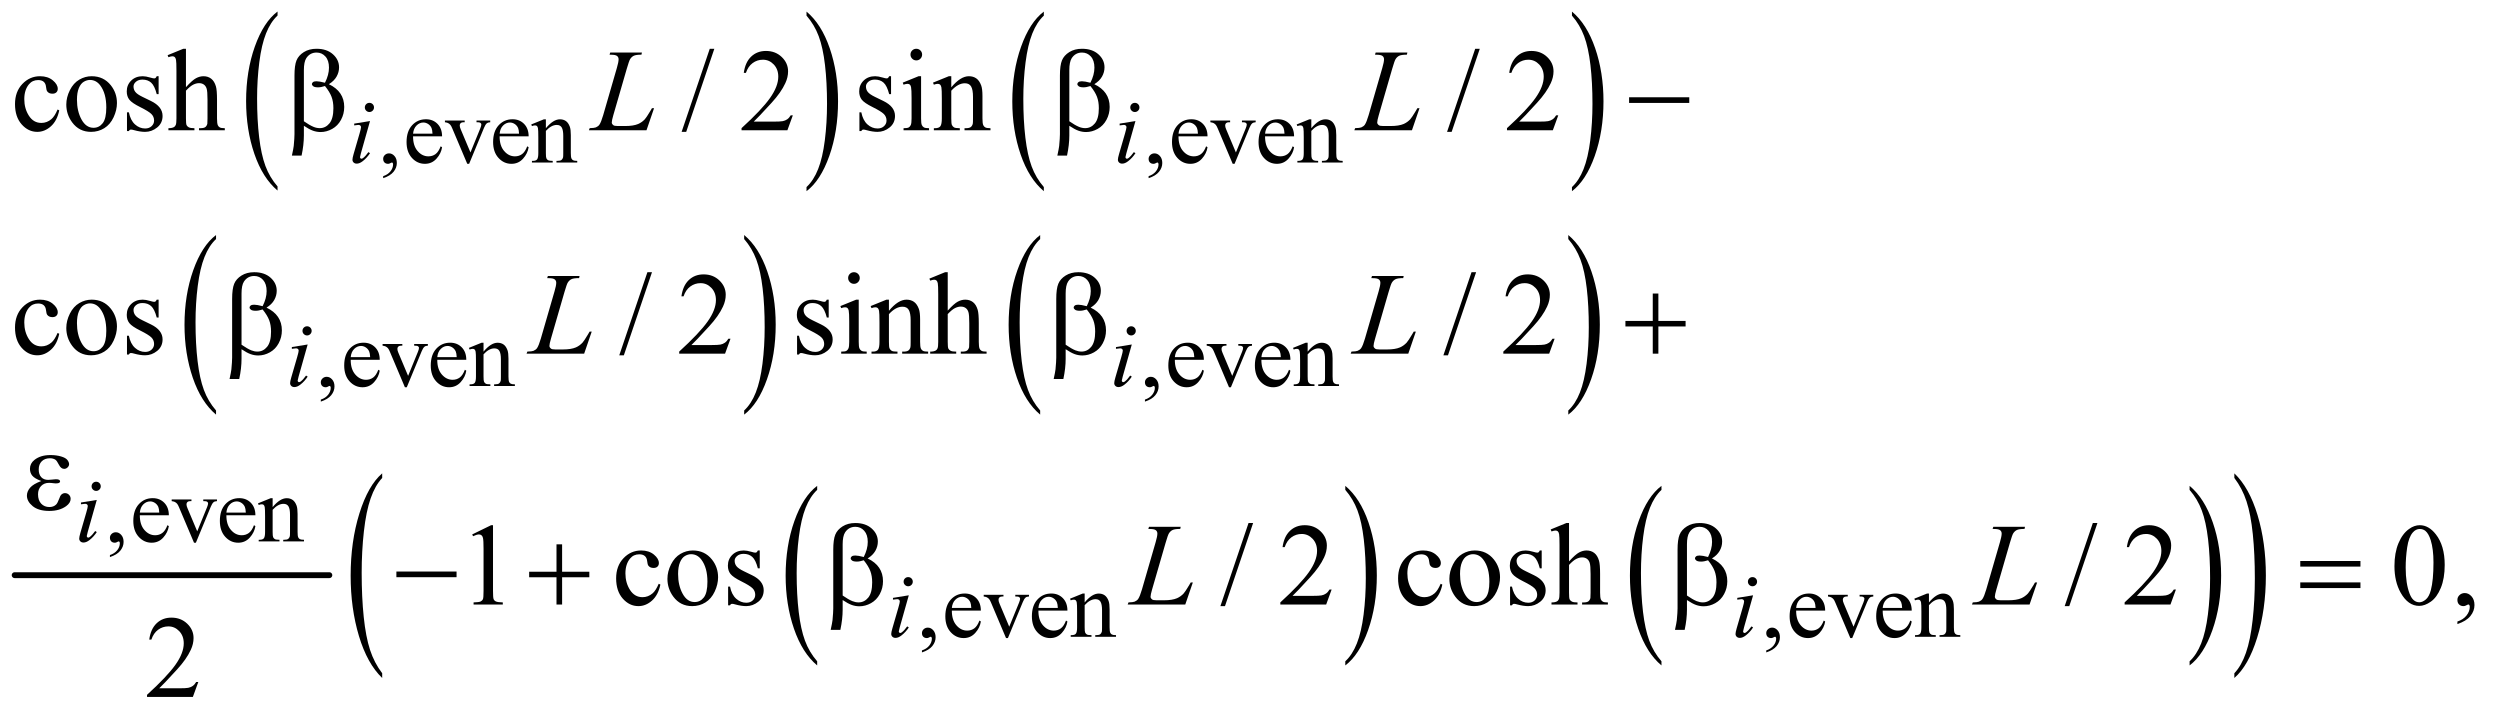 <?xml version="1.0" encoding="UTF-8"?>
<!DOCTYPE svg PUBLIC '-//W3C//DTD SVG 1.0//EN'
          'http://www.w3.org/TR/2001/REC-SVG-20010904/DTD/svg10.dtd'>
<svg stroke-dasharray="none" shape-rendering="auto" xmlns="http://www.w3.org/2000/svg" font-family="'Dialog'" text-rendering="auto" width="334" fill-opacity="1" color-interpolation="auto" color-rendering="auto" preserveAspectRatio="xMidYMid meet" font-size="12px" viewBox="0 0 334 96" fill="black" xmlns:xlink="http://www.w3.org/1999/xlink" stroke="black" image-rendering="auto" stroke-miterlimit="10" stroke-linecap="square" stroke-linejoin="miter" font-style="normal" stroke-width="1" height="96" stroke-dashoffset="0" font-weight="normal" stroke-opacity="1"
><!--Generated by the Batik Graphics2D SVG Generator--><defs id="genericDefs"
  /><g
  ><defs id="defs1"
    ><clipPath clipPathUnits="userSpaceOnUse" id="clipPath1"
      ><path d="M-1 -1 L210.501 -1 L210.501 59.526 L-1 59.526 L-1 -1 Z"
      /></clipPath
      ><clipPath clipPathUnits="userSpaceOnUse" id="clipPath2"
      ><path d="M55.987 81.453 L55.987 1951.306 L6770.75 1951.306 L6770.75 81.453 Z"
      /></clipPath
      ><clipPath clipPathUnits="userSpaceOnUse" id="clipPath3"
      ><path d="M55.987 122.99 L55.987 1992.844 L6770.75 1992.844 L6770.75 122.99 Z"
      /></clipPath
      ><clipPath clipPathUnits="userSpaceOnUse" id="clipPath4"
      ><path d="M55.987 273.146 L55.987 2143 L6770.75 2143 L6770.75 273.146 Z"
      /></clipPath
    ></defs
    ><g transform="scale(1.576,1.576) translate(1,1) matrix(0.031,0,0,0.031,-1.747,-2.55)"
    ><path d="M783.062 559.812 L783.062 571.109 Q742.406 536.969 719.742 470.898 Q697.078 404.828 697.078 326.281 Q697.078 244.578 720.914 177.461 Q744.75 110.344 783.062 81.453 L783.062 92.484 Q763.906 110.344 751.602 141.344 Q739.297 172.344 733.219 220.023 Q727.141 267.703 727.141 319.453 Q727.141 378.031 732.75 425.312 Q738.359 472.594 749.883 503.727 Q761.406 534.859 783.062 559.812 Z" stroke="none" clip-path="url(#clipPath2)"
    /></g
    ><g transform="matrix(0.049,0,0,0.049,-1.177,-2.442)"
    ><path d="M2223.016 92.484 L2223.016 81.453 Q2263.656 115.328 2286.32 181.398 Q2308.984 247.469 2308.984 326.016 Q2308.984 407.719 2285.156 474.969 Q2261.328 542.219 2223.016 571.109 L2223.016 559.813 Q2242.328 541.953 2254.633 510.953 Q2266.938 479.953 2272.93 432.406 Q2278.922 384.859 2278.922 332.844 Q2278.922 274.531 2273.398 227.109 Q2267.875 179.688 2256.266 148.562 Q2244.656 117.438 2223.016 92.484 Z" stroke="none" clip-path="url(#clipPath2)"
    /></g
    ><g transform="matrix(0.049,0,0,0.049,-1.177,-2.442)"
    ><path d="M2870.062 559.812 L2870.062 571.109 Q2829.406 536.969 2806.742 470.898 Q2784.078 404.828 2784.078 326.281 Q2784.078 244.578 2807.914 177.461 Q2831.75 110.344 2870.062 81.453 L2870.062 92.484 Q2850.906 110.344 2838.602 141.344 Q2826.297 172.344 2820.219 220.023 Q2814.141 267.703 2814.141 319.453 Q2814.141 378.031 2819.75 425.312 Q2825.359 472.594 2836.883 503.727 Q2848.406 534.859 2870.062 559.812 Z" stroke="none" clip-path="url(#clipPath2)"
    /></g
    ><g transform="matrix(0.049,0,0,0.049,-1.177,-2.442)"
    ><path d="M4310.016 92.484 L4310.016 81.453 Q4350.656 115.328 4373.32 181.398 Q4395.984 247.469 4395.984 326.016 Q4395.984 407.719 4372.156 474.969 Q4348.328 542.219 4310.016 571.109 L4310.016 559.813 Q4329.328 541.953 4341.633 510.953 Q4353.938 479.953 4359.93 432.406 Q4365.922 384.859 4365.922 332.844 Q4365.922 274.531 4360.398 227.109 Q4354.875 179.688 4343.266 148.562 Q4331.656 117.438 4310.016 92.484 Z" stroke="none" clip-path="url(#clipPath2)"
    /></g
    ><g transform="matrix(0.049,0,0,0.049,-1.177,-4.49)"
    ><path d="M613.062 1210.812 L613.062 1222.109 Q572.406 1187.969 549.742 1121.898 Q527.078 1055.828 527.078 977.281 Q527.078 895.578 550.914 828.461 Q574.75 761.344 613.062 732.453 L613.062 743.484 Q593.906 761.344 581.602 792.344 Q569.297 823.344 563.219 871.023 Q557.141 918.703 557.141 970.453 Q557.141 1029.031 562.75 1076.312 Q568.359 1123.594 579.883 1154.727 Q591.406 1185.859 613.062 1210.812 Z" stroke="none" clip-path="url(#clipPath3)"
    /></g
    ><g transform="matrix(0.049,0,0,0.049,-1.177,-4.49)"
    ><path d="M2053.016 743.484 L2053.016 732.453 Q2093.656 766.328 2116.32 832.398 Q2138.984 898.469 2138.984 977.016 Q2138.984 1058.719 2115.156 1125.969 Q2091.328 1193.219 2053.016 1222.109 L2053.016 1210.812 Q2072.328 1192.953 2084.633 1161.953 Q2096.938 1130.953 2102.93 1083.406 Q2108.922 1035.86 2108.922 983.844 Q2108.922 925.531 2103.398 878.11 Q2097.875 830.688 2086.266 799.563 Q2074.656 768.438 2053.016 743.485 Z" stroke="none" clip-path="url(#clipPath3)"
    /></g
    ><g transform="matrix(0.049,0,0,0.049,-1.177,-4.49)"
    ><path d="M2860.062 1210.812 L2860.062 1222.109 Q2819.406 1187.969 2796.742 1121.898 Q2774.078 1055.828 2774.078 977.281 Q2774.078 895.578 2797.914 828.461 Q2821.75 761.344 2860.062 732.453 L2860.062 743.484 Q2840.906 761.344 2828.602 792.344 Q2816.297 823.344 2810.219 871.023 Q2804.141 918.703 2804.141 970.453 Q2804.141 1029.031 2809.75 1076.312 Q2815.359 1123.594 2826.883 1154.727 Q2838.406 1185.859 2860.062 1210.812 Z" stroke="none" clip-path="url(#clipPath3)"
    /></g
    ><g transform="matrix(0.049,0,0,0.049,-1.177,-4.49)"
    ><path d="M4300.016 743.484 L4300.016 732.453 Q4340.656 766.328 4363.32 832.398 Q4385.984 898.469 4385.984 977.016 Q4385.984 1058.719 4362.156 1125.969 Q4338.328 1193.219 4300.016 1222.109 L4300.016 1210.812 Q4319.328 1192.953 4331.633 1161.953 Q4343.938 1130.953 4349.93 1083.406 Q4355.922 1035.86 4355.922 983.844 Q4355.922 925.531 4350.398 878.11 Q4344.875 830.688 4333.266 799.563 Q4321.656 768.438 4300.016 743.485 Z" stroke="none" clip-path="url(#clipPath3)"
    /></g
    ><g stroke-width="16" transform="matrix(0.049,0,0,0.049,-1.177,-11.896)" stroke-linejoin="round" stroke-linecap="round"
    ><line y2="1811" fill="none" x1="64" clip-path="url(#clipPath4)" x2="922" y1="1811"
    /></g
    ><g transform="matrix(0.049,0,0,0.049,-1.177,-11.896)"
    ><path d="M2252.062 2045.812 L2252.062 2057.109 Q2211.406 2022.969 2188.742 1956.898 Q2166.078 1890.828 2166.078 1812.281 Q2166.078 1730.578 2189.914 1663.461 Q2213.75 1596.344 2252.062 1567.453 L2252.062 1578.484 Q2232.906 1596.344 2220.602 1627.344 Q2208.297 1658.344 2202.219 1706.023 Q2196.141 1753.703 2196.141 1805.453 Q2196.141 1864.031 2201.75 1911.312 Q2207.359 1958.594 2218.883 1989.726 Q2230.406 2020.859 2252.062 2045.812 Z" stroke="none" clip-path="url(#clipPath4)"
    /></g
    ><g transform="matrix(0.049,0,0,0.049,-1.177,-11.896)"
    ><path d="M3692.016 1578.484 L3692.016 1567.453 Q3732.656 1601.328 3755.32 1667.398 Q3777.984 1733.469 3777.984 1812.016 Q3777.984 1893.719 3754.156 1960.969 Q3730.328 2028.219 3692.016 2057.109 L3692.016 2045.812 Q3711.328 2027.953 3723.633 1996.953 Q3735.938 1965.953 3741.93 1918.406 Q3747.922 1870.86 3747.922 1818.844 Q3747.922 1760.531 3742.398 1713.11 Q3736.875 1665.688 3725.266 1634.563 Q3713.656 1603.438 3692.016 1578.485 Z" stroke="none" clip-path="url(#clipPath4)"
    /></g
    ><g transform="matrix(0.049,0,0,0.049,-1.177,-11.896)"
    ><path d="M4554.062 2045.812 L4554.062 2057.109 Q4513.406 2022.969 4490.742 1956.898 Q4468.078 1890.828 4468.078 1812.281 Q4468.078 1730.578 4491.914 1663.461 Q4515.75 1596.344 4554.062 1567.453 L4554.062 1578.484 Q4534.906 1596.344 4522.602 1627.344 Q4510.297 1658.344 4504.219 1706.023 Q4498.141 1753.703 4498.141 1805.453 Q4498.141 1864.031 4503.75 1911.312 Q4509.359 1958.594 4520.883 1989.726 Q4532.406 2020.859 4554.062 2045.812 Z" stroke="none" clip-path="url(#clipPath4)"
    /></g
    ><g transform="matrix(0.049,0,0,0.049,-1.177,-11.896)"
    ><path d="M5994.016 1578.484 L5994.016 1567.453 Q6034.656 1601.328 6057.32 1667.398 Q6079.984 1733.469 6079.984 1812.016 Q6079.984 1893.719 6056.156 1960.969 Q6032.328 2028.219 5994.016 2057.109 L5994.016 2045.812 Q6013.328 2027.953 6025.633 1996.953 Q6037.938 1965.953 6043.93 1918.406 Q6049.922 1870.86 6049.922 1818.844 Q6049.922 1760.531 6044.398 1713.11 Q6038.875 1665.688 6027.266 1634.563 Q6015.656 1603.438 5994.016 1578.485 Z" stroke="none" clip-path="url(#clipPath4)"
    /></g
    ><g transform="matrix(0.049,0,0,0.049,-1.177,-11.896)"
    ><path d="M1066.062 2078.422 L1066.062 2091.297 Q1025.406 2052.391 1002.742 1977.109 Q980.078 1901.828 980.078 1812.328 Q980.078 1719.25 1003.914 1642.773 Q1027.75 1566.297 1066.062 1533.375 L1066.062 1545.938 Q1046.906 1566.297 1034.602 1601.617 Q1022.297 1636.938 1016.219 1691.266 Q1010.141 1745.594 1010.141 1804.547 Q1010.141 1871.297 1015.75 1925.172 Q1021.359 1979.047 1032.883 2014.523 Q1044.406 2050 1066.062 2078.422 Z" stroke="none" clip-path="url(#clipPath4)"
    /></g
    ><g transform="matrix(0.049,0,0,0.049,-1.177,-11.896)"
    ><path d="M6116.016 1545.938 L6116.016 1533.375 Q6156.656 1571.984 6179.32 1647.266 Q6201.984 1722.547 6201.984 1812.031 Q6201.984 1905.125 6178.156 1981.75 Q6154.328 2058.375 6116.016 2091.297 L6116.016 2078.422 Q6135.328 2058.078 6147.633 2022.758 Q6159.938 1987.438 6165.93 1933.258 Q6171.922 1879.078 6171.922 1819.812 Q6171.922 1753.375 6166.398 1699.344 Q6160.875 1645.312 6149.266 1609.844 Q6137.656 1574.375 6116.016 1545.938 Z" stroke="none" clip-path="url(#clipPath4)"
    /></g
    ><g transform="matrix(0.049,0,0,0.049,-1.177,-2.442)"
    ><path d="M1068.75 535.625 L1068.75 530.125 Q1081.625 525.875 1088.688 516.938 Q1095.75 508 1095.75 498 Q1095.75 495.625 1094.625 494 Q1093.75 492.875 1092.875 492.875 Q1091.5 492.875 1086.875 495.375 Q1084.625 496.5 1082.125 496.5 Q1076 496.5 1072.375 492.875 Q1068.75 489.25 1068.75 482.875 Q1068.75 476.75 1073.438 472.375 Q1078.125 468 1084.875 468 Q1093.125 468 1099.562 475.188 Q1106 482.375 1106 494.25 Q1106 507.125 1097.062 518.188 Q1088.125 529.25 1068.75 535.625 ZM1150.25 421.625 Q1150.125 447.125 1162.625 461.625 Q1175.125 476.125 1192 476.125 Q1203.25 476.125 1211.562 469.938 Q1219.875 463.75 1225.5 448.75 L1229.375 451.25 Q1226.75 468.375 1214.125 482.438 Q1201.5 496.5 1182.5 496.5 Q1161.875 496.5 1147.188 480.438 Q1132.5 464.375 1132.5 437.25 Q1132.5 407.875 1147.562 391.438 Q1162.625 375 1185.375 375 Q1204.625 375 1217 387.688 Q1229.375 400.375 1229.375 421.625 L1150.25 421.625 ZM1150.25 414.375 L1203.25 414.375 Q1202.625 403.375 1200.625 398.875 Q1197.5 391.875 1191.312 387.875 Q1185.125 383.875 1178.375 383.875 Q1168 383.875 1159.812 391.938 Q1151.625 400 1150.25 414.375 ZM1237.125 378.5 L1291 378.5 L1291 383.125 L1287.5 383.125 Q1282.625 383.125 1280.062 385.5 Q1277.5 387.875 1277.5 391.875 Q1277.5 396.25 1280.125 402.25 L1306.75 465.5 L1333.5 399.875 Q1336.375 392.875 1336.375 389.25 Q1336.375 387.5 1335.375 386.375 Q1334 384.5 1331.875 383.812 Q1329.75 383.125 1323.25 383.125 L1323.25 378.5 L1360.625 378.5 L1360.625 383.125 Q1354.125 383.625 1351.625 385.75 Q1347.25 389.5 1343.75 398.25 L1303.125 496.5 L1298 496.5 L1257.125 399.875 Q1254.375 393.125 1251.875 390.188 Q1249.375 387.25 1245.5 385.25 Q1243.375 384.125 1237.125 383.125 L1237.125 378.5 ZM1386.25 421.625 Q1386.125 447.125 1398.625 461.625 Q1411.125 476.125 1428 476.125 Q1439.25 476.125 1447.562 469.938 Q1455.875 463.75 1461.5 448.75 L1465.375 451.25 Q1462.75 468.375 1450.125 482.438 Q1437.5 496.5 1418.5 496.5 Q1397.875 496.5 1383.188 480.438 Q1368.5 464.375 1368.5 437.25 Q1368.5 407.875 1383.562 391.438 Q1398.625 375 1421.375 375 Q1440.625 375 1453 387.688 Q1465.375 400.375 1465.375 421.625 L1386.25 421.625 ZM1386.25 414.375 L1439.25 414.375 Q1438.625 403.375 1436.625 398.875 Q1433.5 391.875 1427.312 387.875 Q1421.125 383.875 1414.375 383.875 Q1404 383.875 1395.812 391.938 Q1387.625 400 1386.25 414.375 ZM1512.375 399.375 Q1532.5 375.125 1550.75 375.125 Q1560.125 375.125 1566.875 379.812 Q1573.625 384.5 1577.625 395.25 Q1580.375 402.75 1580.375 418.25 L1580.375 467.125 Q1580.375 478 1582.125 481.875 Q1583.5 485 1586.562 486.75 Q1589.625 488.5 1597.875 488.5 L1597.875 493 L1541.25 493 L1541.25 488.5 L1543.625 488.5 Q1551.625 488.5 1554.812 486.062 Q1558 483.625 1559.25 478.875 Q1559.75 477 1559.75 467.125 L1559.75 420.25 Q1559.75 404.625 1555.688 397.562 Q1551.625 390.5 1542 390.5 Q1527.125 390.5 1512.375 406.75 L1512.375 467.125 Q1512.375 478.75 1513.75 481.5 Q1515.5 485.125 1518.562 486.812 Q1521.625 488.5 1531 488.5 L1531 493 L1474.375 493 L1474.375 488.5 L1476.875 488.5 Q1485.625 488.5 1488.688 484.062 Q1491.75 479.625 1491.75 467.125 L1491.75 424.625 Q1491.75 404 1490.812 399.5 Q1489.875 395 1487.938 393.375 Q1486 391.75 1482.75 391.75 Q1479.25 391.75 1474.375 393.625 L1472.5 389.125 L1507 375.125 L1512.375 375.125 L1512.375 399.375 ZM3155.75 535.625 L3155.75 530.125 Q3168.625 525.875 3175.688 516.938 Q3182.75 508 3182.75 498 Q3182.75 495.625 3181.625 494 Q3180.75 492.875 3179.875 492.875 Q3178.5 492.875 3173.875 495.375 Q3171.625 496.5 3169.125 496.5 Q3163 496.5 3159.375 492.875 Q3155.75 489.25 3155.75 482.875 Q3155.75 476.75 3160.438 472.375 Q3165.125 468 3171.875 468 Q3180.125 468 3186.562 475.188 Q3193 482.375 3193 494.25 Q3193 507.125 3184.062 518.188 Q3175.125 529.25 3155.75 535.625 ZM3237.25 421.625 Q3237.125 447.125 3249.625 461.625 Q3262.125 476.125 3279 476.125 Q3290.25 476.125 3298.562 469.938 Q3306.875 463.75 3312.5 448.75 L3316.375 451.25 Q3313.75 468.375 3301.125 482.438 Q3288.5 496.5 3269.5 496.5 Q3248.875 496.5 3234.188 480.438 Q3219.5 464.375 3219.5 437.25 Q3219.5 407.875 3234.562 391.438 Q3249.625 375 3272.375 375 Q3291.625 375 3304 387.688 Q3316.375 400.375 3316.375 421.625 L3237.25 421.625 ZM3237.25 414.375 L3290.25 414.375 Q3289.625 403.375 3287.625 398.875 Q3284.5 391.875 3278.312 387.875 Q3272.125 383.875 3265.375 383.875 Q3255 383.875 3246.812 391.938 Q3238.625 400 3237.25 414.375 ZM3324.125 378.5 L3378 378.5 L3378 383.125 L3374.5 383.125 Q3369.625 383.125 3367.062 385.5 Q3364.5 387.875 3364.5 391.875 Q3364.5 396.25 3367.125 402.25 L3393.75 465.5 L3420.5 399.875 Q3423.375 392.875 3423.375 389.25 Q3423.375 387.5 3422.375 386.375 Q3421 384.5 3418.875 383.812 Q3416.75 383.125 3410.25 383.125 L3410.25 378.5 L3447.625 378.5 L3447.625 383.125 Q3441.125 383.625 3438.625 385.75 Q3434.25 389.5 3430.75 398.25 L3390.125 496.5 L3385 496.5 L3344.125 399.875 Q3341.375 393.125 3338.875 390.188 Q3336.375 387.25 3332.5 385.25 Q3330.375 384.125 3324.125 383.125 L3324.125 378.5 ZM3473.25 421.625 Q3473.125 447.125 3485.625 461.625 Q3498.125 476.125 3515 476.125 Q3526.25 476.125 3534.562 469.938 Q3542.875 463.75 3548.5 448.75 L3552.375 451.25 Q3549.75 468.375 3537.125 482.438 Q3524.5 496.5 3505.5 496.5 Q3484.875 496.5 3470.188 480.438 Q3455.5 464.375 3455.5 437.25 Q3455.5 407.875 3470.562 391.438 Q3485.625 375 3508.375 375 Q3527.625 375 3540 387.688 Q3552.375 400.375 3552.375 421.625 L3473.25 421.625 ZM3473.25 414.375 L3526.25 414.375 Q3525.625 403.375 3523.625 398.875 Q3520.5 391.875 3514.312 387.875 Q3508.125 383.875 3501.375 383.875 Q3491 383.875 3482.812 391.938 Q3474.625 400 3473.25 414.375 ZM3599.375 399.375 Q3619.5 375.125 3637.75 375.125 Q3647.125 375.125 3653.875 379.812 Q3660.625 384.5 3664.625 395.25 Q3667.375 402.75 3667.375 418.25 L3667.375 467.125 Q3667.375 478 3669.125 481.875 Q3670.5 485 3673.562 486.75 Q3676.625 488.5 3684.875 488.5 L3684.875 493 L3628.25 493 L3628.25 488.5 L3630.625 488.5 Q3638.625 488.5 3641.812 486.062 Q3645 483.625 3646.25 478.875 Q3646.75 477 3646.75 467.125 L3646.75 420.25 Q3646.75 404.625 3642.688 397.562 Q3638.625 390.5 3629 390.5 Q3614.125 390.5 3599.375 406.75 L3599.375 467.125 Q3599.375 478.75 3600.75 481.5 Q3602.5 485.125 3605.562 486.812 Q3608.625 488.5 3618 488.5 L3618 493 L3561.375 493 L3561.375 488.5 L3563.875 488.5 Q3572.625 488.5 3575.688 484.062 Q3578.75 479.625 3578.75 467.125 L3578.75 424.625 Q3578.75 404 3577.812 399.5 Q3576.875 395 3574.938 393.375 Q3573 391.75 3569.75 391.75 Q3566.25 391.75 3561.375 393.625 L3559.5 389.125 L3594 375.125 L3599.375 375.125 L3599.375 399.375 Z" stroke="none" clip-path="url(#clipPath2)"
    /></g
    ><g transform="matrix(0.049,0,0,0.049,-1.177,-4.49)"
    ><path d="M898.75 1186.625 L898.75 1181.125 Q911.625 1176.875 918.688 1167.938 Q925.75 1159 925.75 1149 Q925.75 1146.625 924.625 1145 Q923.75 1143.875 922.875 1143.875 Q921.5 1143.875 916.875 1146.375 Q914.625 1147.5 912.125 1147.5 Q906 1147.5 902.375 1143.875 Q898.75 1140.25 898.75 1133.875 Q898.75 1127.75 903.438 1123.375 Q908.125 1119 914.875 1119 Q923.125 1119 929.562 1126.188 Q936 1133.375 936 1145.25 Q936 1158.125 927.062 1169.188 Q918.125 1180.25 898.75 1186.625 ZM980.25 1072.625 Q980.125 1098.125 992.625 1112.625 Q1005.125 1127.125 1022 1127.125 Q1033.25 1127.125 1041.562 1120.938 Q1049.875 1114.75 1055.5 1099.75 L1059.375 1102.25 Q1056.75 1119.375 1044.125 1133.438 Q1031.5 1147.5 1012.5 1147.5 Q991.875 1147.5 977.188 1131.438 Q962.5 1115.375 962.5 1088.25 Q962.5 1058.875 977.562 1042.438 Q992.625 1026 1015.375 1026 Q1034.625 1026 1047 1038.688 Q1059.375 1051.375 1059.375 1072.625 L980.25 1072.625 ZM980.25 1065.375 L1033.25 1065.375 Q1032.625 1054.375 1030.625 1049.875 Q1027.5 1042.875 1021.312 1038.875 Q1015.125 1034.875 1008.375 1034.875 Q998 1034.875 989.812 1042.938 Q981.625 1051 980.25 1065.375 ZM1067.125 1029.5 L1121 1029.5 L1121 1034.125 L1117.5 1034.125 Q1112.625 1034.125 1110.062 1036.5 Q1107.5 1038.875 1107.5 1042.875 Q1107.5 1047.25 1110.125 1053.25 L1136.75 1116.5 L1163.5 1050.875 Q1166.375 1043.875 1166.375 1040.25 Q1166.375 1038.5 1165.375 1037.375 Q1164 1035.5 1161.875 1034.812 Q1159.75 1034.125 1153.25 1034.125 L1153.25 1029.5 L1190.625 1029.5 L1190.625 1034.125 Q1184.125 1034.625 1181.625 1036.75 Q1177.25 1040.5 1173.75 1049.25 L1133.125 1147.5 L1128 1147.5 L1087.125 1050.875 Q1084.375 1044.125 1081.875 1041.188 Q1079.375 1038.25 1075.5 1036.25 Q1073.375 1035.125 1067.125 1034.125 L1067.125 1029.5 ZM1216.25 1072.625 Q1216.125 1098.125 1228.625 1112.625 Q1241.125 1127.125 1258 1127.125 Q1269.25 1127.125 1277.562 1120.938 Q1285.875 1114.75 1291.5 1099.75 L1295.375 1102.25 Q1292.75 1119.375 1280.125 1133.438 Q1267.5 1147.5 1248.5 1147.5 Q1227.875 1147.5 1213.188 1131.438 Q1198.5 1115.375 1198.5 1088.25 Q1198.5 1058.875 1213.562 1042.438 Q1228.625 1026 1251.375 1026 Q1270.625 1026 1283 1038.688 Q1295.375 1051.375 1295.375 1072.625 L1216.25 1072.625 ZM1216.25 1065.375 L1269.25 1065.375 Q1268.625 1054.375 1266.625 1049.875 Q1263.5 1042.875 1257.312 1038.875 Q1251.125 1034.875 1244.375 1034.875 Q1234 1034.875 1225.812 1042.938 Q1217.625 1051 1216.25 1065.375 ZM1342.375 1050.375 Q1362.5 1026.125 1380.75 1026.125 Q1390.125 1026.125 1396.875 1030.812 Q1403.625 1035.5 1407.625 1046.25 Q1410.375 1053.75 1410.375 1069.25 L1410.375 1118.125 Q1410.375 1129 1412.125 1132.875 Q1413.5 1136 1416.562 1137.75 Q1419.625 1139.5 1427.875 1139.5 L1427.875 1144 L1371.25 1144 L1371.25 1139.5 L1373.625 1139.5 Q1381.625 1139.5 1384.812 1137.062 Q1388 1134.625 1389.25 1129.875 Q1389.75 1128 1389.75 1118.125 L1389.75 1071.25 Q1389.75 1055.625 1385.688 1048.562 Q1381.625 1041.5 1372 1041.5 Q1357.125 1041.5 1342.375 1057.75 L1342.375 1118.125 Q1342.375 1129.75 1343.75 1132.5 Q1345.5 1136.125 1348.562 1137.812 Q1351.625 1139.5 1361 1139.5 L1361 1144 L1304.375 1144 L1304.375 1139.5 L1306.875 1139.5 Q1315.625 1139.5 1318.688 1135.062 Q1321.75 1130.625 1321.75 1118.125 L1321.75 1075.625 Q1321.75 1055 1320.812 1050.5 Q1319.875 1046 1317.938 1044.375 Q1316 1042.75 1312.75 1042.75 Q1309.25 1042.75 1304.375 1044.625 L1302.5 1040.125 L1337 1026.125 L1342.375 1026.125 L1342.375 1050.375 ZM3145.75 1186.625 L3145.75 1181.125 Q3158.625 1176.875 3165.688 1167.938 Q3172.75 1159 3172.75 1149 Q3172.75 1146.625 3171.625 1145 Q3170.75 1143.875 3169.875 1143.875 Q3168.5 1143.875 3163.875 1146.375 Q3161.625 1147.5 3159.125 1147.5 Q3153 1147.5 3149.375 1143.875 Q3145.75 1140.25 3145.75 1133.875 Q3145.75 1127.75 3150.438 1123.375 Q3155.125 1119 3161.875 1119 Q3170.125 1119 3176.562 1126.188 Q3183 1133.375 3183 1145.25 Q3183 1158.125 3174.062 1169.188 Q3165.125 1180.25 3145.75 1186.625 ZM3227.25 1072.625 Q3227.125 1098.125 3239.625 1112.625 Q3252.125 1127.125 3269 1127.125 Q3280.25 1127.125 3288.562 1120.938 Q3296.875 1114.75 3302.5 1099.75 L3306.375 1102.25 Q3303.75 1119.375 3291.125 1133.438 Q3278.5 1147.5 3259.5 1147.5 Q3238.875 1147.5 3224.188 1131.438 Q3209.5 1115.375 3209.5 1088.25 Q3209.5 1058.875 3224.562 1042.438 Q3239.625 1026 3262.375 1026 Q3281.625 1026 3294 1038.688 Q3306.375 1051.375 3306.375 1072.625 L3227.25 1072.625 ZM3227.25 1065.375 L3280.25 1065.375 Q3279.625 1054.375 3277.625 1049.875 Q3274.5 1042.875 3268.312 1038.875 Q3262.125 1034.875 3255.375 1034.875 Q3245 1034.875 3236.812 1042.938 Q3228.625 1051 3227.25 1065.375 ZM3314.125 1029.5 L3368 1029.5 L3368 1034.125 L3364.5 1034.125 Q3359.625 1034.125 3357.062 1036.5 Q3354.5 1038.875 3354.5 1042.875 Q3354.5 1047.25 3357.125 1053.25 L3383.75 1116.5 L3410.5 1050.875 Q3413.375 1043.875 3413.375 1040.25 Q3413.375 1038.5 3412.375 1037.375 Q3411 1035.5 3408.875 1034.812 Q3406.75 1034.125 3400.25 1034.125 L3400.25 1029.5 L3437.625 1029.5 L3437.625 1034.125 Q3431.125 1034.625 3428.625 1036.75 Q3424.25 1040.5 3420.75 1049.25 L3380.125 1147.5 L3375 1147.5 L3334.125 1050.875 Q3331.375 1044.125 3328.875 1041.188 Q3326.375 1038.25 3322.5 1036.25 Q3320.375 1035.125 3314.125 1034.125 L3314.125 1029.5 ZM3463.25 1072.625 Q3463.125 1098.125 3475.625 1112.625 Q3488.125 1127.125 3505 1127.125 Q3516.25 1127.125 3524.562 1120.938 Q3532.875 1114.75 3538.5 1099.75 L3542.375 1102.25 Q3539.75 1119.375 3527.125 1133.438 Q3514.5 1147.5 3495.5 1147.5 Q3474.875 1147.5 3460.188 1131.438 Q3445.5 1115.375 3445.5 1088.25 Q3445.5 1058.875 3460.562 1042.438 Q3475.625 1026 3498.375 1026 Q3517.625 1026 3530 1038.688 Q3542.375 1051.375 3542.375 1072.625 L3463.25 1072.625 ZM3463.25 1065.375 L3516.25 1065.375 Q3515.625 1054.375 3513.625 1049.875 Q3510.5 1042.875 3504.312 1038.875 Q3498.125 1034.875 3491.375 1034.875 Q3481 1034.875 3472.812 1042.938 Q3464.625 1051 3463.25 1065.375 ZM3589.375 1050.375 Q3609.5 1026.125 3627.75 1026.125 Q3637.125 1026.125 3643.875 1030.812 Q3650.625 1035.5 3654.625 1046.25 Q3657.375 1053.75 3657.375 1069.25 L3657.375 1118.125 Q3657.375 1129 3659.125 1132.875 Q3660.5 1136 3663.562 1137.75 Q3666.625 1139.5 3674.875 1139.5 L3674.875 1144 L3618.25 1144 L3618.25 1139.5 L3620.625 1139.5 Q3628.625 1139.5 3631.812 1137.062 Q3635 1134.625 3636.25 1129.875 Q3636.75 1128 3636.75 1118.125 L3636.75 1071.25 Q3636.75 1055.625 3632.688 1048.562 Q3628.625 1041.5 3619 1041.5 Q3604.125 1041.5 3589.375 1057.75 L3589.375 1118.125 Q3589.375 1129.75 3590.75 1132.5 Q3592.5 1136.125 3595.562 1137.812 Q3598.625 1139.5 3608 1139.5 L3608 1144 L3551.375 1144 L3551.375 1139.5 L3553.875 1139.5 Q3562.625 1139.5 3565.688 1135.062 Q3568.75 1130.625 3568.75 1118.125 L3568.75 1075.625 Q3568.75 1055 3567.812 1050.5 Q3566.875 1046 3564.938 1044.375 Q3563 1042.75 3559.75 1042.75 Q3556.25 1042.75 3551.375 1044.625 L3549.5 1040.125 L3584 1026.125 L3589.375 1026.125 L3589.375 1050.375 Z" stroke="none" clip-path="url(#clipPath3)"
    /></g
    ><g transform="matrix(0.049,0,0,0.049,-1.177,-11.896)"
    ><path d="M323.75 1761.625 L323.75 1756.125 Q336.625 1751.875 343.688 1742.938 Q350.75 1734 350.75 1724 Q350.75 1721.625 349.625 1720 Q348.75 1718.875 347.875 1718.875 Q346.5 1718.875 341.875 1721.375 Q339.625 1722.5 337.125 1722.5 Q331 1722.5 327.375 1718.875 Q323.75 1715.25 323.75 1708.875 Q323.75 1702.75 328.438 1698.375 Q333.125 1694 339.875 1694 Q348.125 1694 354.562 1701.188 Q361 1708.375 361 1720.25 Q361 1733.125 352.062 1744.188 Q343.125 1755.25 323.75 1761.625 ZM405.25 1647.625 Q405.125 1673.125 417.625 1687.625 Q430.125 1702.125 447 1702.125 Q458.25 1702.125 466.562 1695.938 Q474.875 1689.75 480.5 1674.75 L484.375 1677.25 Q481.75 1694.375 469.125 1708.438 Q456.5 1722.5 437.5 1722.5 Q416.875 1722.5 402.188 1706.438 Q387.5 1690.375 387.5 1663.25 Q387.5 1633.875 402.562 1617.438 Q417.625 1601 440.375 1601 Q459.625 1601 472 1613.688 Q484.375 1626.375 484.375 1647.625 L405.25 1647.625 ZM405.25 1640.375 L458.25 1640.375 Q457.625 1629.375 455.625 1624.875 Q452.5 1617.875 446.312 1613.875 Q440.125 1609.875 433.375 1609.875 Q423 1609.875 414.812 1617.938 Q406.625 1626 405.25 1640.375 ZM492.125 1604.5 L546 1604.5 L546 1609.125 L542.5 1609.125 Q537.625 1609.125 535.062 1611.5 Q532.5 1613.875 532.5 1617.875 Q532.5 1622.25 535.125 1628.25 L561.75 1691.5 L588.5 1625.875 Q591.375 1618.875 591.375 1615.25 Q591.375 1613.5 590.375 1612.375 Q589 1610.5 586.875 1609.812 Q584.75 1609.125 578.25 1609.125 L578.25 1604.5 L615.625 1604.5 L615.625 1609.125 Q609.125 1609.625 606.625 1611.75 Q602.25 1615.5 598.75 1624.25 L558.125 1722.5 L553 1722.5 L512.125 1625.875 Q509.375 1619.125 506.875 1616.188 Q504.375 1613.25 500.5 1611.25 Q498.375 1610.125 492.125 1609.125 L492.125 1604.5 ZM641.25 1647.625 Q641.125 1673.125 653.625 1687.625 Q666.125 1702.125 683 1702.125 Q694.25 1702.125 702.562 1695.938 Q710.875 1689.75 716.5 1674.75 L720.375 1677.25 Q717.75 1694.375 705.125 1708.438 Q692.5 1722.5 673.5 1722.5 Q652.875 1722.5 638.188 1706.438 Q623.5 1690.375 623.5 1663.25 Q623.5 1633.875 638.562 1617.438 Q653.625 1601 676.375 1601 Q695.625 1601 708 1613.688 Q720.375 1626.375 720.375 1647.625 L641.25 1647.625 ZM641.25 1640.375 L694.25 1640.375 Q693.625 1629.375 691.625 1624.875 Q688.5 1617.875 682.312 1613.875 Q676.125 1609.875 669.375 1609.875 Q659 1609.875 650.812 1617.938 Q642.625 1626 641.25 1640.375 ZM767.375 1625.375 Q787.5 1601.125 805.75 1601.125 Q815.125 1601.125 821.875 1605.812 Q828.625 1610.5 832.625 1621.25 Q835.375 1628.75 835.375 1644.25 L835.375 1693.125 Q835.375 1704 837.125 1707.875 Q838.5 1711 841.562 1712.75 Q844.625 1714.5 852.875 1714.5 L852.875 1719 L796.25 1719 L796.25 1714.5 L798.625 1714.5 Q806.625 1714.5 809.812 1712.062 Q813 1709.625 814.25 1704.875 Q814.75 1703 814.75 1693.125 L814.75 1646.25 Q814.75 1630.625 810.688 1623.562 Q806.625 1616.5 797 1616.5 Q782.125 1616.5 767.375 1632.75 L767.375 1693.125 Q767.375 1704.75 768.75 1707.5 Q770.5 1711.125 773.562 1712.812 Q776.625 1714.5 786 1714.5 L786 1719 L729.375 1719 L729.375 1714.5 L731.875 1714.5 Q740.625 1714.5 743.688 1710.062 Q746.75 1705.625 746.75 1693.125 L746.75 1650.625 Q746.75 1630 745.812 1625.5 Q744.875 1621 742.938 1619.375 Q741 1617.75 737.75 1617.75 Q734.25 1617.75 729.375 1619.625 L727.5 1615.125 L762 1601.125 L767.375 1601.125 L767.375 1625.375 Z" stroke="none" clip-path="url(#clipPath4)"
    /></g
    ><g transform="matrix(0.049,0,0,0.049,-1.177,-11.896)"
    ><path d="M2537.75 2021.625 L2537.75 2016.125 Q2550.625 2011.875 2557.688 2002.938 Q2564.75 1994 2564.75 1984 Q2564.75 1981.625 2563.625 1980 Q2562.75 1978.875 2561.875 1978.875 Q2560.5 1978.875 2555.875 1981.375 Q2553.625 1982.5 2551.125 1982.5 Q2545 1982.5 2541.375 1978.875 Q2537.75 1975.25 2537.75 1968.875 Q2537.75 1962.75 2542.438 1958.375 Q2547.125 1954 2553.875 1954 Q2562.125 1954 2568.562 1961.188 Q2575 1968.375 2575 1980.25 Q2575 1993.125 2566.062 2004.188 Q2557.125 2015.25 2537.75 2021.625 ZM2619.25 1907.625 Q2619.125 1933.125 2631.625 1947.625 Q2644.125 1962.125 2661 1962.125 Q2672.25 1962.125 2680.562 1955.938 Q2688.875 1949.75 2694.5 1934.75 L2698.375 1937.25 Q2695.75 1954.375 2683.125 1968.438 Q2670.5 1982.5 2651.5 1982.5 Q2630.875 1982.5 2616.188 1966.438 Q2601.5 1950.375 2601.5 1923.25 Q2601.5 1893.875 2616.562 1877.438 Q2631.625 1861 2654.375 1861 Q2673.625 1861 2686 1873.688 Q2698.375 1886.375 2698.375 1907.625 L2619.25 1907.625 ZM2619.25 1900.375 L2672.25 1900.375 Q2671.625 1889.375 2669.625 1884.875 Q2666.5 1877.875 2660.312 1873.875 Q2654.125 1869.875 2647.375 1869.875 Q2637 1869.875 2628.812 1877.938 Q2620.625 1886 2619.25 1900.375 ZM2706.125 1864.5 L2760 1864.5 L2760 1869.125 L2756.5 1869.125 Q2751.625 1869.125 2749.062 1871.5 Q2746.5 1873.875 2746.5 1877.875 Q2746.5 1882.25 2749.125 1888.25 L2775.75 1951.5 L2802.5 1885.875 Q2805.375 1878.875 2805.375 1875.25 Q2805.375 1873.5 2804.375 1872.375 Q2803 1870.5 2800.875 1869.812 Q2798.75 1869.125 2792.25 1869.125 L2792.25 1864.5 L2829.625 1864.5 L2829.625 1869.125 Q2823.125 1869.625 2820.625 1871.75 Q2816.25 1875.5 2812.75 1884.25 L2772.125 1982.5 L2767 1982.5 L2726.125 1885.875 Q2723.375 1879.125 2720.875 1876.188 Q2718.375 1873.25 2714.5 1871.25 Q2712.375 1870.125 2706.125 1869.125 L2706.125 1864.5 ZM2855.25 1907.625 Q2855.125 1933.125 2867.625 1947.625 Q2880.125 1962.125 2897 1962.125 Q2908.25 1962.125 2916.562 1955.938 Q2924.875 1949.75 2930.5 1934.75 L2934.375 1937.25 Q2931.75 1954.375 2919.125 1968.438 Q2906.5 1982.5 2887.5 1982.5 Q2866.875 1982.5 2852.188 1966.438 Q2837.5 1950.375 2837.5 1923.25 Q2837.5 1893.875 2852.562 1877.438 Q2867.625 1861 2890.375 1861 Q2909.625 1861 2922 1873.688 Q2934.375 1886.375 2934.375 1907.625 L2855.25 1907.625 ZM2855.25 1900.375 L2908.25 1900.375 Q2907.625 1889.375 2905.625 1884.875 Q2902.5 1877.875 2896.312 1873.875 Q2890.125 1869.875 2883.375 1869.875 Q2873 1869.875 2864.812 1877.938 Q2856.625 1886 2855.25 1900.375 ZM2981.375 1885.375 Q3001.5 1861.125 3019.75 1861.125 Q3029.125 1861.125 3035.875 1865.812 Q3042.625 1870.5 3046.625 1881.25 Q3049.375 1888.75 3049.375 1904.25 L3049.375 1953.125 Q3049.375 1964 3051.125 1967.875 Q3052.5 1971 3055.562 1972.75 Q3058.625 1974.5 3066.875 1974.5 L3066.875 1979 L3010.25 1979 L3010.25 1974.5 L3012.625 1974.5 Q3020.625 1974.5 3023.812 1972.062 Q3027 1969.625 3028.25 1964.875 Q3028.75 1963 3028.75 1953.125 L3028.75 1906.25 Q3028.75 1890.625 3024.688 1883.562 Q3020.625 1876.5 3011 1876.5 Q2996.125 1876.5 2981.375 1892.75 L2981.375 1953.125 Q2981.375 1964.75 2982.75 1967.5 Q2984.5 1971.125 2987.562 1972.812 Q2990.625 1974.5 3000 1974.5 L3000 1979 L2943.375 1979 L2943.375 1974.5 L2945.875 1974.5 Q2954.625 1974.5 2957.688 1970.062 Q2960.75 1965.625 2960.75 1953.125 L2960.75 1910.625 Q2960.75 1890 2959.812 1885.5 Q2958.875 1881 2956.938 1879.375 Q2955 1877.75 2951.75 1877.75 Q2948.25 1877.75 2943.375 1879.625 L2941.5 1875.125 L2976 1861.125 L2981.375 1861.125 L2981.375 1885.375 ZM4839.75 2021.625 L4839.75 2016.125 Q4852.625 2011.875 4859.688 2002.938 Q4866.75 1994 4866.75 1984 Q4866.75 1981.625 4865.625 1980 Q4864.75 1978.875 4863.875 1978.875 Q4862.5 1978.875 4857.875 1981.375 Q4855.625 1982.5 4853.125 1982.5 Q4847 1982.5 4843.375 1978.875 Q4839.75 1975.25 4839.75 1968.875 Q4839.75 1962.75 4844.438 1958.375 Q4849.125 1954 4855.875 1954 Q4864.125 1954 4870.562 1961.188 Q4877 1968.375 4877 1980.25 Q4877 1993.125 4868.062 2004.188 Q4859.125 2015.25 4839.75 2021.625 ZM4921.25 1907.625 Q4921.125 1933.125 4933.625 1947.625 Q4946.125 1962.125 4963 1962.125 Q4974.25 1962.125 4982.562 1955.938 Q4990.875 1949.75 4996.5 1934.75 L5000.375 1937.25 Q4997.75 1954.375 4985.125 1968.438 Q4972.5 1982.5 4953.5 1982.5 Q4932.875 1982.5 4918.188 1966.438 Q4903.5 1950.375 4903.5 1923.25 Q4903.5 1893.875 4918.562 1877.438 Q4933.625 1861 4956.375 1861 Q4975.625 1861 4988 1873.688 Q5000.375 1886.375 5000.375 1907.625 L4921.25 1907.625 ZM4921.25 1900.375 L4974.25 1900.375 Q4973.625 1889.375 4971.625 1884.875 Q4968.5 1877.875 4962.312 1873.875 Q4956.125 1869.875 4949.375 1869.875 Q4939 1869.875 4930.812 1877.938 Q4922.625 1886 4921.25 1900.375 ZM5008.125 1864.5 L5062 1864.5 L5062 1869.125 L5058.5 1869.125 Q5053.625 1869.125 5051.062 1871.5 Q5048.5 1873.875 5048.5 1877.875 Q5048.5 1882.25 5051.125 1888.25 L5077.75 1951.5 L5104.5 1885.875 Q5107.375 1878.875 5107.375 1875.25 Q5107.375 1873.5 5106.375 1872.375 Q5105 1870.5 5102.875 1869.812 Q5100.75 1869.125 5094.25 1869.125 L5094.25 1864.5 L5131.625 1864.5 L5131.625 1869.125 Q5125.125 1869.625 5122.625 1871.75 Q5118.25 1875.5 5114.75 1884.25 L5074.125 1982.5 L5069 1982.5 L5028.125 1885.875 Q5025.375 1879.125 5022.875 1876.188 Q5020.375 1873.25 5016.5 1871.25 Q5014.375 1870.125 5008.125 1869.125 L5008.125 1864.5 ZM5157.25 1907.625 Q5157.125 1933.125 5169.625 1947.625 Q5182.125 1962.125 5199 1962.125 Q5210.25 1962.125 5218.562 1955.938 Q5226.875 1949.75 5232.5 1934.75 L5236.375 1937.25 Q5233.75 1954.375 5221.125 1968.438 Q5208.5 1982.5 5189.5 1982.5 Q5168.875 1982.5 5154.188 1966.438 Q5139.5 1950.375 5139.5 1923.25 Q5139.5 1893.875 5154.562 1877.438 Q5169.625 1861 5192.375 1861 Q5211.625 1861 5224 1873.688 Q5236.375 1886.375 5236.375 1907.625 L5157.25 1907.625 ZM5157.25 1900.375 L5210.25 1900.375 Q5209.625 1889.375 5207.625 1884.875 Q5204.5 1877.875 5198.312 1873.875 Q5192.125 1869.875 5185.375 1869.875 Q5175 1869.875 5166.812 1877.938 Q5158.625 1886 5157.25 1900.375 ZM5283.375 1885.375 Q5303.5 1861.125 5321.75 1861.125 Q5331.125 1861.125 5337.875 1865.812 Q5344.625 1870.5 5348.625 1881.25 Q5351.375 1888.75 5351.375 1904.25 L5351.375 1953.125 Q5351.375 1964 5353.125 1967.875 Q5354.5 1971 5357.562 1972.75 Q5360.625 1974.5 5368.875 1974.5 L5368.875 1979 L5312.25 1979 L5312.25 1974.5 L5314.625 1974.5 Q5322.625 1974.5 5325.812 1972.062 Q5329 1969.625 5330.25 1964.875 Q5330.75 1963 5330.75 1953.125 L5330.75 1906.25 Q5330.75 1890.625 5326.688 1883.562 Q5322.625 1876.5 5313 1876.5 Q5298.125 1876.5 5283.375 1892.75 L5283.375 1953.125 Q5283.375 1964.75 5284.75 1967.5 Q5286.5 1971.125 5289.562 1972.812 Q5292.625 1974.5 5302 1974.5 L5302 1979 L5245.375 1979 L5245.375 1974.5 L5247.875 1974.5 Q5256.625 1974.5 5259.688 1970.062 Q5262.75 1965.625 5262.75 1953.125 L5262.75 1910.625 Q5262.75 1890 5261.812 1885.5 Q5260.875 1881 5258.938 1879.375 Q5257 1877.75 5253.75 1877.75 Q5250.25 1877.75 5245.375 1879.625 L5243.5 1875.125 L5278 1861.125 L5283.375 1861.125 L5283.375 1885.375 Z" stroke="none" clip-path="url(#clipPath4)"
    /></g
    ><g transform="matrix(0.049,0,0,0.049,-1.177,-2.442)"
    ><path d="M185.562 350.625 Q179.781 378.906 162.906 394.141 Q146.031 409.375 125.562 409.375 Q101.188 409.375 83.062 388.906 Q64.938 368.438 64.938 333.594 Q64.938 299.844 85.016 278.75 Q105.094 257.656 133.219 257.656 Q154.312 257.656 167.906 268.828 Q181.5 280 181.5 292.031 Q181.5 297.969 177.672 301.641 Q173.844 305.312 166.969 305.312 Q157.75 305.312 153.062 299.375 Q150.406 296.094 149.547 286.875 Q148.688 277.656 143.219 272.812 Q137.75 268.125 128.062 268.125 Q112.438 268.125 102.906 279.688 Q90.25 295 90.25 320.156 Q90.25 345.781 102.828 365.391 Q115.406 385 136.812 385 Q152.125 385 164.312 374.531 Q172.906 367.344 181.031 348.438 L185.562 350.625 ZM274 257.656 Q306.5 257.656 326.188 282.344 Q342.906 303.438 342.906 330.781 Q342.906 350 333.688 369.688 Q324.469 389.375 308.297 399.375 Q292.125 409.375 272.281 409.375 Q239.938 409.375 220.875 383.594 Q204.781 361.875 204.781 334.844 Q204.781 315.156 214.547 295.703 Q224.312 276.25 240.25 266.953 Q256.188 257.656 274 257.656 ZM269.156 267.812 Q260.875 267.812 252.516 272.734 Q244.156 277.656 239 290 Q233.844 302.344 233.844 321.719 Q233.844 352.969 246.266 375.625 Q258.688 398.281 279 398.281 Q294.156 398.281 304 385.781 Q313.844 373.281 313.844 342.812 Q313.844 304.688 297.438 282.812 Q286.344 267.812 269.156 267.812 ZM456.5 257.656 L456.5 306.406 L451.344 306.406 Q445.406 283.438 436.109 275.156 Q426.812 266.875 412.438 266.875 Q401.5 266.875 394.781 272.656 Q388.062 278.438 388.062 285.469 Q388.062 294.219 393.062 300.469 Q397.906 306.875 412.75 314.062 L435.562 325.156 Q467.281 340.625 467.281 365.938 Q467.281 385.469 452.516 397.422 Q437.75 409.375 419.469 409.375 Q406.344 409.375 389.469 404.688 Q384.312 403.125 381.031 403.125 Q377.438 403.125 375.406 407.188 L370.25 407.188 L370.25 356.094 L375.406 356.094 Q379.781 377.969 392.125 389.062 Q404.469 400.156 419.781 400.156 Q430.562 400.156 437.359 393.828 Q444.156 387.5 444.156 378.594 Q444.156 367.812 436.578 360.469 Q429 353.125 406.344 341.875 Q383.688 330.625 376.656 321.562 Q369.625 312.656 369.625 299.062 Q369.625 281.406 381.734 269.531 Q393.844 257.656 413.062 257.656 Q421.5 257.656 433.531 261.25 Q441.5 263.594 444.156 263.594 Q446.656 263.594 448.062 262.5 Q449.469 261.406 451.344 257.656 L456.5 257.656 ZM531.031 182.812 L531.031 287.5 Q548.375 268.438 558.531 263.047 Q568.688 257.656 578.844 257.656 Q591.031 257.656 599.781 264.375 Q608.531 271.094 612.75 285.469 Q615.719 295.469 615.719 322.031 L615.719 372.656 Q615.719 386.25 617.906 391.25 Q619.469 395 623.219 397.188 Q626.969 399.375 636.969 399.375 L636.969 405 L566.656 405 L566.656 399.375 L569.938 399.375 Q579.938 399.375 583.844 396.328 Q587.75 393.281 589.312 387.344 Q589.781 384.844 589.781 372.656 L589.781 322.031 Q589.781 298.594 587.359 291.25 Q584.938 283.906 579.625 280.235 Q574.312 276.563 566.812 276.563 Q559.156 276.563 550.875 280.625 Q542.594 284.688 531.031 297.031 L531.031 372.656 Q531.031 387.344 532.672 390.938 Q534.312 394.531 538.766 396.953 Q543.219 399.375 554.156 399.375 L554.156 405 L483.219 405 L483.219 399.375 Q492.75 399.375 498.219 396.406 Q501.344 394.844 503.219 390.469 Q505.094 386.094 505.094 372.656 L505.094 243.125 Q505.094 218.594 503.922 212.969 Q502.75 207.344 500.328 205.312 Q497.906 203.281 493.844 203.281 Q490.562 203.281 483.219 205.781 L481.031 200.312 L523.844 182.812 L531.031 182.812 ZM1971.688 182.812 L1894.969 409.375 L1882.469 409.375 L1959.188 182.812 L1971.688 182.812 ZM2185.719 364.219 L2170.875 405 L2045.875 405 L2045.875 399.219 Q2101.031 348.906 2123.531 317.031 Q2146.031 285.156 2146.031 258.75 Q2146.031 238.594 2133.688 225.625 Q2121.344 212.656 2104.156 212.656 Q2088.531 212.656 2076.109 221.797 Q2063.688 230.938 2057.75 248.594 L2051.969 248.594 Q2055.875 219.688 2072.047 204.219 Q2088.219 188.75 2112.438 188.75 Q2138.219 188.75 2155.484 205.312 Q2172.75 221.875 2172.75 244.375 Q2172.75 260.469 2165.25 276.563 Q2153.688 301.875 2127.75 330.156 Q2088.844 372.656 2079.156 381.406 L2134.469 381.406 Q2151.344 381.406 2158.141 380.156 Q2164.938 378.906 2170.406 375.078 Q2175.875 371.25 2179.938 364.219 L2185.719 364.219 ZM2453.5 257.656 L2453.5 306.406 L2448.344 306.406 Q2442.406 283.438 2433.109 275.156 Q2423.812 266.875 2409.438 266.875 Q2398.5 266.875 2391.781 272.656 Q2385.062 278.438 2385.062 285.469 Q2385.062 294.219 2390.062 300.469 Q2394.906 306.875 2409.75 314.062 L2432.562 325.156 Q2464.281 340.625 2464.281 365.938 Q2464.281 385.469 2449.516 397.422 Q2434.75 409.375 2416.469 409.375 Q2403.344 409.375 2386.469 404.688 Q2381.312 403.125 2378.031 403.125 Q2374.438 403.125 2372.406 407.188 L2367.25 407.188 L2367.25 356.094 L2372.406 356.094 Q2376.781 377.969 2389.125 389.062 Q2401.469 400.156 2416.781 400.156 Q2427.562 400.156 2434.359 393.828 Q2441.156 387.5 2441.156 378.594 Q2441.156 367.812 2433.578 360.469 Q2426 353.125 2403.344 341.875 Q2380.688 330.625 2373.656 321.562 Q2366.625 312.656 2366.625 299.062 Q2366.625 281.406 2378.734 269.531 Q2390.844 257.656 2410.062 257.656 Q2418.5 257.656 2430.531 261.25 Q2438.5 263.594 2441.156 263.594 Q2443.656 263.594 2445.062 262.5 Q2446.469 261.406 2448.344 257.656 L2453.5 257.656 ZM2522.406 182.812 Q2528.969 182.812 2533.578 187.422 Q2538.188 192.031 2538.188 198.594 Q2538.188 205.156 2533.578 209.844 Q2528.969 214.531 2522.406 214.531 Q2515.844 214.531 2511.156 209.844 Q2506.469 205.156 2506.469 198.594 Q2506.469 192.031 2511.078 187.422 Q2515.688 182.812 2522.406 182.812 ZM2535.375 257.656 L2535.375 372.656 Q2535.375 386.094 2537.328 390.547 Q2539.281 395 2543.109 397.188 Q2546.938 399.375 2557.094 399.375 L2557.094 405 L2487.562 405 L2487.562 399.375 Q2498.031 399.375 2501.625 397.344 Q2505.219 395.312 2507.328 390.625 Q2509.438 385.938 2509.438 372.656 L2509.438 317.5 Q2509.438 294.219 2508.031 287.344 Q2506.938 282.344 2504.594 280.391 Q2502.25 278.438 2498.188 278.438 Q2493.812 278.438 2487.562 280.781 L2485.375 275.156 L2528.5 257.656 L2535.375 257.656 ZM2617.719 287.969 Q2642.875 257.656 2665.688 257.656 Q2677.406 257.656 2685.844 263.516 Q2694.281 269.375 2699.281 282.812 Q2702.719 292.188 2702.719 311.562 L2702.719 372.656 Q2702.719 386.25 2704.906 391.094 Q2706.625 395 2710.453 397.188 Q2714.281 399.375 2724.594 399.375 L2724.594 405 L2653.812 405 L2653.812 399.375 L2656.781 399.375 Q2666.781 399.375 2670.766 396.328 Q2674.75 393.281 2676.312 387.344 Q2676.938 385 2676.938 372.656 L2676.938 314.062 Q2676.938 294.531 2671.859 285.703 Q2666.781 276.875 2654.75 276.875 Q2636.156 276.875 2617.719 297.188 L2617.719 372.656 Q2617.719 387.188 2619.438 390.625 Q2621.625 395.156 2625.453 397.266 Q2629.281 399.375 2641 399.375 L2641 405 L2570.219 405 L2570.219 399.375 L2573.344 399.375 Q2584.281 399.375 2588.109 393.828 Q2591.938 388.281 2591.938 372.656 L2591.938 319.531 Q2591.938 293.75 2590.766 288.125 Q2589.594 282.5 2587.172 280.469 Q2584.75 278.438 2580.688 278.438 Q2576.312 278.438 2570.219 280.781 L2567.875 275.156 L2611 257.656 L2617.719 257.656 L2617.719 287.969 ZM4058.688 182.812 L3981.969 409.375 L3969.469 409.375 L4046.188 182.812 L4058.688 182.812 ZM4272.719 364.219 L4257.875 405 L4132.875 405 L4132.875 399.219 Q4188.031 348.906 4210.531 317.031 Q4233.031 285.156 4233.031 258.75 Q4233.031 238.594 4220.688 225.625 Q4208.344 212.656 4191.156 212.656 Q4175.531 212.656 4163.109 221.797 Q4150.688 230.938 4144.75 248.594 L4138.969 248.594 Q4142.875 219.688 4159.047 204.219 Q4175.219 188.75 4199.438 188.75 Q4225.219 188.75 4242.484 205.312 Q4259.75 221.875 4259.75 244.375 Q4259.75 260.469 4252.25 276.563 Q4240.688 301.875 4214.75 330.156 Q4175.844 372.656 4166.156 381.406 L4221.469 381.406 Q4238.344 381.406 4245.141 380.156 Q4251.938 378.906 4257.406 375.078 Q4262.875 371.25 4266.938 364.219 L4272.719 364.219 Z" stroke="none" clip-path="url(#clipPath2)"
    /></g
    ><g transform="matrix(0.049,0,0,0.049,-1.177,-4.49)"
    ><path d="M185.562 1001.625 Q179.781 1029.906 162.906 1045.141 Q146.031 1060.375 125.562 1060.375 Q101.188 1060.375 83.062 1039.906 Q64.938 1019.438 64.938 984.594 Q64.938 950.844 85.016 929.75 Q105.094 908.656 133.219 908.656 Q154.312 908.656 167.906 919.828 Q181.5 931 181.5 943.031 Q181.5 948.969 177.672 952.641 Q173.844 956.312 166.969 956.312 Q157.75 956.312 153.062 950.375 Q150.406 947.094 149.547 937.875 Q148.688 928.656 143.219 923.812 Q137.75 919.125 128.062 919.125 Q112.438 919.125 102.906 930.687 Q90.25 946 90.25 971.156 Q90.25 996.781 102.828 1016.391 Q115.406 1036 136.812 1036 Q152.125 1036 164.312 1025.531 Q172.906 1018.344 181.031 999.438 L185.562 1001.625 ZM274 908.656 Q306.5 908.656 326.188 933.344 Q342.906 954.438 342.906 981.781 Q342.906 1001 333.688 1020.688 Q324.469 1040.375 308.297 1050.375 Q292.125 1060.375 272.281 1060.375 Q239.938 1060.375 220.875 1034.594 Q204.781 1012.875 204.781 985.844 Q204.781 966.156 214.547 946.703 Q224.312 927.25 240.25 917.953 Q256.188 908.656 274 908.656 ZM269.156 918.812 Q260.875 918.812 252.516 923.734 Q244.156 928.656 239 941 Q233.844 953.344 233.844 972.719 Q233.844 1003.969 246.266 1026.625 Q258.688 1049.281 279 1049.281 Q294.156 1049.281 304 1036.781 Q313.844 1024.281 313.844 993.813 Q313.844 955.688 297.438 933.813 Q286.344 918.813 269.156 918.813 ZM456.5 908.656 L456.5 957.406 L451.344 957.406 Q445.406 934.438 436.109 926.156 Q426.812 917.875 412.438 917.875 Q401.5 917.875 394.781 923.656 Q388.062 929.438 388.062 936.469 Q388.062 945.219 393.062 951.469 Q397.906 957.875 412.75 965.062 L435.562 976.156 Q467.281 991.625 467.281 1016.938 Q467.281 1036.469 452.516 1048.422 Q437.75 1060.375 419.469 1060.375 Q406.344 1060.375 389.469 1055.688 Q384.312 1054.125 381.031 1054.125 Q377.438 1054.125 375.406 1058.188 L370.25 1058.188 L370.25 1007.094 L375.406 1007.094 Q379.781 1028.969 392.125 1040.062 Q404.469 1051.156 419.781 1051.156 Q430.562 1051.156 437.359 1044.828 Q444.156 1038.5 444.156 1029.594 Q444.156 1018.813 436.578 1011.469 Q429 1004.125 406.344 992.875 Q383.688 981.625 376.656 972.563 Q369.625 963.656 369.625 950.063 Q369.625 932.406 381.734 920.531 Q393.844 908.656 413.062 908.656 Q421.5 908.656 433.531 912.25 Q441.5 914.594 444.156 914.594 Q446.656 914.594 448.062 913.5 Q449.469 912.406 451.344 908.656 L456.5 908.656 ZM1801.688 833.812 L1724.969 1060.375 L1712.469 1060.375 L1789.188 833.812 L1801.688 833.812 ZM2015.719 1015.219 L2000.875 1056 L1875.875 1056 L1875.875 1050.219 Q1931.031 999.906 1953.531 968.031 Q1976.031 936.156 1976.031 909.75 Q1976.031 889.594 1963.688 876.625 Q1951.344 863.656 1934.156 863.656 Q1918.531 863.656 1906.11 872.797 Q1893.688 881.937 1887.75 899.594 L1881.969 899.594 Q1885.875 870.687 1902.047 855.219 Q1918.219 839.75 1942.438 839.75 Q1968.219 839.75 1985.485 856.312 Q2002.75 872.875 2002.75 895.375 Q2002.75 911.469 1995.25 927.562 Q1983.688 952.875 1957.75 981.156 Q1918.844 1023.656 1909.156 1032.406 L1964.469 1032.406 Q1981.344 1032.406 1988.141 1031.156 Q1994.938 1029.906 2000.406 1026.078 Q2005.875 1022.25 2009.938 1015.219 L2015.719 1015.219 ZM2283.5 908.656 L2283.5 957.406 L2278.344 957.406 Q2272.406 934.438 2263.109 926.156 Q2253.812 917.875 2239.438 917.875 Q2228.5 917.875 2221.781 923.656 Q2215.062 929.438 2215.062 936.469 Q2215.062 945.219 2220.062 951.469 Q2224.906 957.875 2239.75 965.062 L2262.562 976.156 Q2294.281 991.625 2294.281 1016.938 Q2294.281 1036.469 2279.516 1048.422 Q2264.75 1060.375 2246.469 1060.375 Q2233.344 1060.375 2216.469 1055.688 Q2211.312 1054.125 2208.031 1054.125 Q2204.438 1054.125 2202.406 1058.188 L2197.25 1058.188 L2197.25 1007.094 L2202.406 1007.094 Q2206.781 1028.969 2219.125 1040.062 Q2231.469 1051.156 2246.781 1051.156 Q2257.562 1051.156 2264.359 1044.828 Q2271.156 1038.5 2271.156 1029.594 Q2271.156 1018.813 2263.578 1011.469 Q2256 1004.125 2233.344 992.875 Q2210.688 981.625 2203.656 972.563 Q2196.625 963.656 2196.625 950.063 Q2196.625 932.406 2208.734 920.531 Q2220.844 908.656 2240.062 908.656 Q2248.5 908.656 2260.531 912.25 Q2268.5 914.594 2271.156 914.594 Q2273.656 914.594 2275.062 913.5 Q2276.469 912.406 2278.344 908.656 L2283.5 908.656 ZM2352.406 833.812 Q2358.969 833.812 2363.578 838.422 Q2368.188 843.031 2368.188 849.594 Q2368.188 856.156 2363.578 860.844 Q2358.969 865.531 2352.406 865.531 Q2345.844 865.531 2341.156 860.844 Q2336.469 856.156 2336.469 849.594 Q2336.469 843.031 2341.078 838.422 Q2345.688 833.812 2352.406 833.812 ZM2365.375 908.656 L2365.375 1023.656 Q2365.375 1037.094 2367.328 1041.547 Q2369.281 1046 2373.109 1048.188 Q2376.938 1050.375 2387.094 1050.375 L2387.094 1056 L2317.562 1056 L2317.562 1050.375 Q2328.031 1050.375 2331.625 1048.344 Q2335.219 1046.312 2337.328 1041.625 Q2339.438 1036.938 2339.438 1023.656 L2339.438 968.5 Q2339.438 945.219 2338.031 938.344 Q2336.938 933.344 2334.594 931.391 Q2332.25 929.438 2328.188 929.438 Q2323.812 929.438 2317.562 931.781 L2315.375 926.156 L2358.5 908.656 L2365.375 908.656 ZM2447.719 938.969 Q2472.875 908.656 2495.688 908.656 Q2507.406 908.656 2515.844 914.516 Q2524.281 920.375 2529.281 933.812 Q2532.719 943.187 2532.719 962.562 L2532.719 1023.656 Q2532.719 1037.25 2534.906 1042.094 Q2536.625 1046 2540.453 1048.188 Q2544.281 1050.375 2554.594 1050.375 L2554.594 1056 L2483.812 1056 L2483.812 1050.375 L2486.781 1050.375 Q2496.781 1050.375 2500.766 1047.328 Q2504.75 1044.281 2506.312 1038.344 Q2506.938 1036 2506.938 1023.656 L2506.938 965.063 Q2506.938 945.531 2501.859 936.703 Q2496.781 927.875 2484.75 927.875 Q2466.156 927.875 2447.719 948.188 L2447.719 1023.656 Q2447.719 1038.188 2449.438 1041.625 Q2451.625 1046.156 2455.453 1048.266 Q2459.281 1050.375 2471 1050.375 L2471 1056 L2400.219 1056 L2400.219 1050.375 L2403.344 1050.375 Q2414.281 1050.375 2418.109 1044.828 Q2421.938 1039.281 2421.938 1023.656 L2421.938 970.531 Q2421.938 944.75 2420.766 939.125 Q2419.594 933.5 2417.172 931.469 Q2414.75 929.438 2410.688 929.438 Q2406.312 929.438 2400.219 931.781 L2397.875 926.156 L2441 908.656 L2447.719 908.656 L2447.719 938.969 ZM2608.031 833.812 L2608.031 938.5 Q2625.375 919.438 2635.531 914.047 Q2645.688 908.656 2655.844 908.656 Q2668.031 908.656 2676.781 915.375 Q2685.531 922.094 2689.75 936.469 Q2692.719 946.469 2692.719 973.031 L2692.719 1023.656 Q2692.719 1037.25 2694.906 1042.25 Q2696.469 1046 2700.219 1048.188 Q2703.969 1050.375 2713.969 1050.375 L2713.969 1056 L2643.656 1056 L2643.656 1050.375 L2646.938 1050.375 Q2656.938 1050.375 2660.844 1047.328 Q2664.75 1044.281 2666.312 1038.344 Q2666.781 1035.844 2666.781 1023.656 L2666.781 973.031 Q2666.781 949.594 2664.359 942.25 Q2661.938 934.906 2656.625 931.234 Q2651.312 927.563 2643.812 927.563 Q2636.156 927.563 2627.875 931.625 Q2619.594 935.688 2608.031 948.031 L2608.031 1023.656 Q2608.031 1038.344 2609.672 1041.938 Q2611.312 1045.531 2615.766 1047.953 Q2620.219 1050.375 2631.156 1050.375 L2631.156 1056 L2560.219 1056 L2560.219 1050.375 Q2569.75 1050.375 2575.219 1047.406 Q2578.344 1045.844 2580.219 1041.469 Q2582.094 1037.094 2582.094 1023.656 L2582.094 894.125 Q2582.094 869.594 2580.922 863.969 Q2579.75 858.344 2577.328 856.313 Q2574.906 854.281 2570.844 854.281 Q2567.562 854.281 2560.219 856.781 L2558.031 851.313 L2600.844 833.813 L2608.031 833.813 ZM4048.688 833.812 L3971.969 1060.375 L3959.469 1060.375 L4036.188 833.812 L4048.688 833.812 ZM4262.719 1015.219 L4247.875 1056 L4122.875 1056 L4122.875 1050.219 Q4178.031 999.906 4200.531 968.031 Q4223.031 936.156 4223.031 909.75 Q4223.031 889.594 4210.688 876.625 Q4198.344 863.656 4181.156 863.656 Q4165.531 863.656 4153.109 872.797 Q4140.688 881.937 4134.75 899.594 L4128.969 899.594 Q4132.875 870.687 4149.047 855.219 Q4165.219 839.75 4189.438 839.75 Q4215.219 839.75 4232.484 856.312 Q4249.75 872.875 4249.75 895.375 Q4249.75 911.469 4242.25 927.562 Q4230.688 952.875 4204.75 981.156 Q4165.844 1023.656 4156.156 1032.406 L4211.469 1032.406 Q4228.344 1032.406 4235.141 1031.156 Q4241.938 1029.906 4247.406 1026.078 Q4252.875 1022.25 4256.938 1015.219 L4262.719 1015.219 Z" stroke="none" clip-path="url(#clipPath3)"
    /></g
    ><g transform="matrix(0.049,0,0,0.049,-1.177,-11.896)"
    ><path d="M1311.5 1699.906 L1363.062 1674.75 L1368.219 1674.75 L1368.219 1853.656 Q1368.219 1871.469 1369.703 1875.844 Q1371.187 1880.219 1375.875 1882.563 Q1380.562 1884.906 1394.937 1885.219 L1394.937 1891 L1315.25 1891 L1315.25 1885.219 Q1330.25 1884.906 1334.625 1882.641 Q1339 1880.375 1340.719 1876.547 Q1342.437 1872.719 1342.437 1853.656 L1342.437 1739.281 Q1342.437 1716.156 1340.875 1709.594 Q1339.781 1704.594 1336.89 1702.25 Q1334 1699.906 1329.937 1699.906 Q1324.156 1699.906 1313.844 1704.75 L1311.5 1699.906 ZM1824.562 1836.625 Q1818.781 1864.906 1801.906 1880.141 Q1785.031 1895.375 1764.562 1895.375 Q1740.188 1895.375 1722.062 1874.906 Q1703.938 1854.438 1703.938 1819.594 Q1703.938 1785.844 1724.016 1764.75 Q1744.094 1743.656 1772.219 1743.656 Q1793.313 1743.656 1806.906 1754.828 Q1820.5 1766 1820.5 1778.031 Q1820.5 1783.969 1816.672 1787.641 Q1812.844 1791.313 1805.969 1791.313 Q1796.75 1791.313 1792.062 1785.375 Q1789.406 1782.094 1788.547 1772.875 Q1787.688 1763.656 1782.219 1758.813 Q1776.75 1754.125 1767.062 1754.125 Q1751.438 1754.125 1741.906 1765.688 Q1729.25 1781 1729.25 1806.156 Q1729.25 1831.781 1741.828 1851.391 Q1754.406 1871 1775.812 1871 Q1791.125 1871 1803.312 1860.531 Q1811.906 1853.344 1820.031 1834.438 L1824.562 1836.625 ZM1913 1743.656 Q1945.5 1743.656 1965.188 1768.344 Q1981.906 1789.438 1981.906 1816.781 Q1981.906 1836 1972.688 1855.688 Q1963.469 1875.375 1947.297 1885.375 Q1931.125 1895.375 1911.281 1895.375 Q1878.937 1895.375 1859.875 1869.594 Q1843.781 1847.875 1843.781 1820.844 Q1843.781 1801.156 1853.547 1781.703 Q1863.312 1762.25 1879.25 1752.953 Q1895.188 1743.656 1913 1743.656 ZM1908.156 1753.812 Q1899.875 1753.812 1891.516 1758.734 Q1883.156 1763.656 1878 1776 Q1872.844 1788.344 1872.844 1807.719 Q1872.844 1838.969 1885.265 1861.625 Q1897.687 1884.281 1918 1884.281 Q1933.156 1884.281 1943 1871.781 Q1952.844 1859.281 1952.844 1828.812 Q1952.844 1790.688 1936.437 1768.812 Q1925.344 1753.812 1908.156 1753.812 ZM2095.5 1743.656 L2095.5 1792.406 L2090.344 1792.406 Q2084.406 1769.438 2075.109 1761.156 Q2065.812 1752.875 2051.438 1752.875 Q2040.5 1752.875 2033.781 1758.656 Q2027.062 1764.438 2027.062 1771.469 Q2027.062 1780.219 2032.062 1786.469 Q2036.906 1792.875 2051.75 1800.063 L2074.562 1811.156 Q2106.281 1826.625 2106.281 1851.938 Q2106.281 1871.469 2091.516 1883.422 Q2076.75 1895.375 2058.469 1895.375 Q2045.344 1895.375 2028.469 1890.688 Q2023.312 1889.125 2020.031 1889.125 Q2016.437 1889.125 2014.406 1893.188 L2009.25 1893.188 L2009.25 1842.094 L2014.406 1842.094 Q2018.781 1863.969 2031.125 1875.063 Q2043.469 1886.156 2058.781 1886.156 Q2069.562 1886.156 2076.359 1879.828 Q2083.156 1873.5 2083.156 1864.594 Q2083.156 1853.813 2075.578 1846.469 Q2068 1839.125 2045.344 1827.875 Q2022.687 1816.625 2015.656 1807.563 Q2008.625 1798.657 2008.625 1785.063 Q2008.625 1767.407 2020.734 1755.532 Q2032.843 1743.657 2052.062 1743.657 Q2060.5 1743.657 2072.531 1747.25 Q2080.5 1749.594 2083.156 1749.594 Q2085.656 1749.594 2087.062 1748.5 Q2088.468 1747.407 2090.343 1743.657 L2095.5 1743.657 ZM3440.688 1668.812 L3363.969 1895.375 L3351.469 1895.375 L3428.188 1668.812 L3440.688 1668.812 ZM3654.719 1850.219 L3639.875 1891 L3514.875 1891 L3514.875 1885.219 Q3570.031 1834.906 3592.531 1803.031 Q3615.031 1771.156 3615.031 1744.75 Q3615.031 1724.594 3602.688 1711.625 Q3590.344 1698.656 3573.156 1698.656 Q3557.531 1698.656 3545.109 1707.797 Q3532.688 1716.938 3526.75 1734.594 L3520.969 1734.594 Q3524.875 1705.688 3541.047 1690.219 Q3557.219 1674.75 3581.438 1674.75 Q3607.219 1674.75 3624.484 1691.312 Q3641.75 1707.875 3641.75 1730.375 Q3641.75 1746.469 3634.25 1762.562 Q3622.688 1787.875 3596.75 1816.156 Q3557.844 1858.656 3548.156 1867.406 L3603.469 1867.406 Q3620.344 1867.406 3627.141 1866.156 Q3633.938 1864.906 3639.406 1861.078 Q3644.875 1857.25 3648.938 1850.219 L3654.719 1850.219 ZM3956.562 1836.625 Q3950.781 1864.906 3933.906 1880.141 Q3917.031 1895.375 3896.562 1895.375 Q3872.188 1895.375 3854.062 1874.906 Q3835.938 1854.438 3835.938 1819.594 Q3835.938 1785.844 3856.016 1764.75 Q3876.094 1743.656 3904.219 1743.656 Q3925.312 1743.656 3938.906 1754.828 Q3952.5 1766 3952.5 1778.031 Q3952.5 1783.969 3948.672 1787.641 Q3944.844 1791.313 3937.969 1791.313 Q3928.75 1791.313 3924.062 1785.375 Q3921.406 1782.094 3920.547 1772.875 Q3919.688 1763.656 3914.219 1758.813 Q3908.75 1754.125 3899.062 1754.125 Q3883.438 1754.125 3873.906 1765.688 Q3861.25 1781 3861.25 1806.156 Q3861.25 1831.781 3873.828 1851.391 Q3886.406 1871 3907.812 1871 Q3923.125 1871 3935.312 1860.531 Q3943.906 1853.344 3952.031 1834.438 L3956.562 1836.625 ZM4045 1743.656 Q4077.5 1743.656 4097.188 1768.344 Q4113.906 1789.438 4113.906 1816.781 Q4113.906 1836 4104.688 1855.688 Q4095.469 1875.375 4079.297 1885.375 Q4063.125 1895.375 4043.281 1895.375 Q4010.938 1895.375 3991.875 1869.594 Q3975.781 1847.875 3975.781 1820.844 Q3975.781 1801.156 3985.547 1781.703 Q3995.312 1762.25 4011.25 1752.953 Q4027.188 1743.656 4045 1743.656 ZM4040.156 1753.812 Q4031.875 1753.812 4023.516 1758.734 Q4015.156 1763.656 4010 1776 Q4004.844 1788.344 4004.844 1807.719 Q4004.844 1838.969 4017.266 1861.625 Q4029.688 1884.281 4050 1884.281 Q4065.156 1884.281 4075 1871.781 Q4084.844 1859.281 4084.844 1828.812 Q4084.844 1790.688 4068.438 1768.812 Q4057.344 1753.812 4040.156 1753.812 ZM4227.5 1743.656 L4227.5 1792.406 L4222.344 1792.406 Q4216.406 1769.438 4207.109 1761.156 Q4197.812 1752.875 4183.438 1752.875 Q4172.5 1752.875 4165.781 1758.656 Q4159.062 1764.438 4159.062 1771.469 Q4159.062 1780.219 4164.062 1786.469 Q4168.906 1792.875 4183.75 1800.063 L4206.562 1811.156 Q4238.281 1826.625 4238.281 1851.938 Q4238.281 1871.469 4223.516 1883.422 Q4208.75 1895.375 4190.469 1895.375 Q4177.344 1895.375 4160.469 1890.688 Q4155.312 1889.125 4152.031 1889.125 Q4148.438 1889.125 4146.406 1893.188 L4141.25 1893.188 L4141.25 1842.094 L4146.406 1842.094 Q4150.781 1863.969 4163.125 1875.063 Q4175.469 1886.156 4190.781 1886.156 Q4201.562 1886.156 4208.359 1879.828 Q4215.156 1873.5 4215.156 1864.594 Q4215.156 1853.813 4207.578 1846.469 Q4200 1839.125 4177.344 1827.875 Q4154.688 1816.625 4147.656 1807.563 Q4140.625 1798.657 4140.625 1785.063 Q4140.625 1767.407 4152.734 1755.532 Q4164.844 1743.657 4184.062 1743.657 Q4192.5 1743.657 4204.531 1747.25 Q4212.5 1749.594 4215.156 1749.594 Q4217.656 1749.594 4219.062 1748.5 Q4220.469 1747.407 4222.344 1743.657 L4227.5 1743.657 ZM4302.031 1668.812 L4302.031 1773.5 Q4319.375 1754.438 4329.531 1749.047 Q4339.688 1743.656 4349.844 1743.656 Q4362.031 1743.656 4370.781 1750.375 Q4379.531 1757.094 4383.75 1771.469 Q4386.719 1781.469 4386.719 1808.031 L4386.719 1858.656 Q4386.719 1872.25 4388.906 1877.25 Q4390.469 1881 4394.219 1883.187 Q4397.969 1885.375 4407.969 1885.375 L4407.969 1891 L4337.656 1891 L4337.656 1885.375 L4340.938 1885.375 Q4350.938 1885.375 4354.844 1882.328 Q4358.75 1879.281 4360.312 1873.344 Q4360.781 1870.844 4360.781 1858.656 L4360.781 1808.031 Q4360.781 1784.594 4358.359 1777.25 Q4355.938 1769.906 4350.625 1766.234 Q4345.312 1762.562 4337.812 1762.562 Q4330.156 1762.562 4321.875 1766.625 Q4313.594 1770.687 4302.031 1783.031 L4302.031 1858.656 Q4302.031 1873.344 4303.672 1876.937 Q4305.312 1880.531 4309.766 1882.953 Q4314.219 1885.375 4325.156 1885.375 L4325.156 1891 L4254.219 1891 L4254.219 1885.375 Q4263.75 1885.375 4269.219 1882.406 Q4272.344 1880.844 4274.219 1876.469 Q4276.094 1872.094 4276.094 1858.656 L4276.094 1729.125 Q4276.094 1704.593 4274.922 1698.968 Q4273.75 1693.343 4271.328 1691.312 Q4268.906 1689.281 4264.844 1689.281 Q4261.562 1689.281 4254.219 1691.781 L4252.031 1686.312 L4294.844 1668.812 L4302.031 1668.812 ZM5742.688 1668.812 L5665.969 1895.375 L5653.469 1895.375 L5730.188 1668.812 L5742.688 1668.812 ZM5956.719 1850.219 L5941.875 1891 L5816.875 1891 L5816.875 1885.219 Q5872.031 1834.906 5894.531 1803.031 Q5917.031 1771.156 5917.031 1744.75 Q5917.031 1724.594 5904.688 1711.625 Q5892.344 1698.656 5875.156 1698.656 Q5859.531 1698.656 5847.109 1707.797 Q5834.688 1716.938 5828.75 1734.594 L5822.969 1734.594 Q5826.875 1705.688 5843.047 1690.219 Q5859.219 1674.75 5883.438 1674.75 Q5909.219 1674.75 5926.484 1691.312 Q5943.75 1707.875 5943.75 1730.375 Q5943.75 1746.469 5936.25 1762.562 Q5924.688 1787.875 5898.75 1816.156 Q5859.844 1858.656 5850.156 1867.406 L5905.469 1867.406 Q5922.344 1867.406 5929.141 1866.156 Q5935.938 1864.906 5941.406 1861.078 Q5946.875 1857.25 5950.938 1850.219 L5956.719 1850.219 ZM6552.562 1786.312 Q6552.562 1750.062 6563.5 1723.891 Q6574.438 1697.719 6592.562 1684.906 Q6606.625 1674.75 6621.625 1674.75 Q6646 1674.75 6665.375 1699.594 Q6689.594 1730.375 6689.594 1783.031 Q6689.594 1819.906 6678.969 1845.687 Q6668.344 1871.469 6651.859 1883.109 Q6635.375 1894.75 6620.062 1894.75 Q6589.75 1894.75 6569.594 1858.969 Q6552.562 1828.812 6552.562 1786.312 ZM6583.188 1790.219 Q6583.188 1833.969 6593.969 1861.625 Q6602.875 1884.906 6620.531 1884.906 Q6628.969 1884.906 6638.031 1877.328 Q6647.094 1869.75 6651.781 1851.938 Q6658.969 1825.062 6658.969 1776.156 Q6658.969 1739.906 6651.469 1715.688 Q6645.844 1697.719 6636.938 1690.219 Q6630.531 1685.062 6621.469 1685.062 Q6610.844 1685.062 6602.562 1694.594 Q6591.312 1707.562 6587.25 1735.375 Q6583.188 1763.188 6583.188 1790.219 ZM6724.188 1944.281 L6724.188 1937.406 Q6740.281 1932.094 6749.109 1920.922 Q6757.938 1909.75 6757.938 1897.25 Q6757.938 1894.281 6756.531 1892.25 Q6755.438 1890.844 6754.344 1890.844 Q6752.625 1890.844 6746.844 1893.969 Q6744.031 1895.375 6740.906 1895.375 Q6733.25 1895.375 6728.719 1890.844 Q6724.188 1886.312 6724.188 1878.344 Q6724.188 1870.688 6730.047 1865.219 Q6735.906 1859.75 6744.344 1859.75 Q6754.656 1859.75 6762.703 1868.734 Q6770.75 1877.719 6770.75 1892.562 Q6770.75 1908.656 6759.578 1922.484 Q6748.406 1936.312 6724.188 1944.281 Z" stroke="none" clip-path="url(#clipPath4)"
    /></g
    ><g transform="matrix(0.049,0,0,0.049,-1.177,-11.896)"
    ><path d="M564.719 2102.219 L549.875 2143 L424.875 2143 L424.875 2137.219 Q480.031 2086.906 502.531 2055.031 Q525.031 2023.156 525.031 1996.75 Q525.031 1976.594 512.688 1963.625 Q500.344 1950.656 483.156 1950.656 Q467.531 1950.656 455.109 1959.797 Q442.688 1968.938 436.75 1986.594 L430.969 1986.594 Q434.875 1957.688 451.047 1942.219 Q467.219 1926.75 491.438 1926.75 Q517.219 1926.75 534.484 1943.313 Q551.75 1959.875 551.75 1982.375 Q551.75 1998.469 544.25 2014.563 Q532.688 2039.875 506.75 2068.156 Q467.844 2110.656 458.156 2119.406 L513.469 2119.406 Q530.344 2119.406 537.141 2118.156 Q543.938 2116.906 549.406 2113.078 Q554.875 2109.25 558.938 2102.219 L564.719 2102.219 Z" stroke="none" clip-path="url(#clipPath4)"
    /></g
    ><g transform="matrix(0.049,0,0,0.049,-1.177,-2.442)"
    ><path d="M1031.25 330.25 Q1036.5 330.25 1040.125 333.875 Q1043.75 337.5 1043.75 342.75 Q1043.75 347.875 1040.062 351.562 Q1036.375 355.25 1031.25 355.25 Q1026.125 355.25 1022.438 351.562 Q1018.75 347.875 1018.75 342.75 Q1018.75 337.5 1022.375 333.875 Q1026 330.25 1031.25 330.25 ZM1032.875 379.875 L1008.125 467.5 Q1005.625 476.375 1005.625 478.125 Q1005.625 480.125 1006.812 481.375 Q1008 482.625 1009.625 482.625 Q1011.5 482.625 1014.125 480.625 Q1021.25 475 1028.5 464.625 L1032.875 467.5 Q1024.375 480.5 1012.875 489.375 Q1004.375 496 996.625 496 Q991.5 496 988.25 492.938 Q985 489.875 985 485.25 Q985 480.625 988.125 469.875 L1004.375 413.875 Q1008.375 400.125 1008.375 396.625 Q1008.375 393.875 1006.438 392.125 Q1004.5 390.375 1001.125 390.375 Q998.375 390.375 989.75 391.75 L989.75 386.875 L1032.875 379.875 ZM3118.25 330.25 Q3123.5 330.25 3127.125 333.875 Q3130.75 337.5 3130.75 342.75 Q3130.75 347.875 3127.062 351.562 Q3123.375 355.25 3118.25 355.25 Q3113.125 355.25 3109.438 351.562 Q3105.75 347.875 3105.75 342.75 Q3105.75 337.5 3109.375 333.875 Q3113 330.25 3118.25 330.25 ZM3119.875 379.875 L3095.125 467.5 Q3092.625 476.375 3092.625 478.125 Q3092.625 480.125 3093.812 481.375 Q3095 482.625 3096.625 482.625 Q3098.5 482.625 3101.125 480.625 Q3108.25 475 3115.5 464.625 L3119.875 467.5 Q3111.375 480.5 3099.875 489.375 Q3091.375 496 3083.625 496 Q3078.5 496 3075.25 492.938 Q3072 489.875 3072 485.25 Q3072 480.625 3075.125 469.875 L3091.375 413.875 Q3095.375 400.125 3095.375 396.625 Q3095.375 393.875 3093.438 392.125 Q3091.5 390.375 3088.125 390.375 Q3085.375 390.375 3076.75 391.75 L3076.75 386.875 L3119.875 379.875 Z" stroke="none" clip-path="url(#clipPath2)"
    /></g
    ><g transform="matrix(0.049,0,0,0.049,-1.177,-4.49)"
    ><path d="M861.25 981.25 Q866.5 981.25 870.125 984.875 Q873.75 988.5 873.75 993.75 Q873.75 998.875 870.062 1002.562 Q866.375 1006.25 861.25 1006.25 Q856.125 1006.25 852.438 1002.562 Q848.75 998.875 848.75 993.75 Q848.75 988.5 852.375 984.875 Q856 981.25 861.25 981.25 ZM862.875 1030.875 L838.125 1118.5 Q835.625 1127.375 835.625 1129.125 Q835.625 1131.125 836.812 1132.375 Q838 1133.625 839.625 1133.625 Q841.5 1133.625 844.125 1131.625 Q851.25 1126 858.5 1115.625 L862.875 1118.5 Q854.375 1131.5 842.875 1140.375 Q834.375 1147 826.625 1147 Q821.5 1147 818.25 1143.938 Q815 1140.875 815 1136.25 Q815 1131.625 818.125 1120.875 L834.375 1064.875 Q838.375 1051.125 838.375 1047.625 Q838.375 1044.875 836.438 1043.125 Q834.5 1041.375 831.125 1041.375 Q828.375 1041.375 819.75 1042.75 L819.75 1037.875 L862.875 1030.875 ZM3108.25 981.25 Q3113.5 981.25 3117.125 984.875 Q3120.75 988.5 3120.75 993.75 Q3120.75 998.875 3117.062 1002.562 Q3113.375 1006.25 3108.25 1006.25 Q3103.125 1006.25 3099.438 1002.562 Q3095.75 998.875 3095.75 993.75 Q3095.75 988.5 3099.375 984.875 Q3103 981.25 3108.25 981.25 ZM3109.875 1030.875 L3085.125 1118.5 Q3082.625 1127.375 3082.625 1129.125 Q3082.625 1131.125 3083.812 1132.375 Q3085 1133.625 3086.625 1133.625 Q3088.5 1133.625 3091.125 1131.625 Q3098.25 1126 3105.5 1115.625 L3109.875 1118.5 Q3101.375 1131.5 3089.875 1140.375 Q3081.375 1147 3073.625 1147 Q3068.5 1147 3065.25 1143.938 Q3062 1140.875 3062 1136.25 Q3062 1131.625 3065.125 1120.875 L3081.375 1064.875 Q3085.375 1051.125 3085.375 1047.625 Q3085.375 1044.875 3083.438 1043.125 Q3081.5 1041.375 3078.125 1041.375 Q3075.375 1041.375 3066.75 1042.75 L3066.75 1037.875 L3109.875 1030.875 Z" stroke="none" clip-path="url(#clipPath3)"
    /></g
    ><g transform="matrix(0.049,0,0,0.049,-1.177,-11.896)"
    ><path d="M286.25 1556.25 Q291.5 1556.25 295.125 1559.875 Q298.75 1563.5 298.75 1568.75 Q298.75 1573.875 295.062 1577.562 Q291.375 1581.25 286.25 1581.25 Q281.125 1581.25 277.438 1577.562 Q273.75 1573.875 273.75 1568.75 Q273.75 1563.5 277.375 1559.875 Q281 1556.25 286.25 1556.25 ZM287.875 1605.875 L263.125 1693.5 Q260.625 1702.375 260.625 1704.125 Q260.625 1706.125 261.812 1707.375 Q263 1708.625 264.625 1708.625 Q266.5 1708.625 269.125 1706.625 Q276.25 1701 283.5 1690.625 L287.875 1693.5 Q279.375 1706.5 267.875 1715.375 Q259.375 1722 251.625 1722 Q246.5 1722 243.25 1718.938 Q240 1715.875 240 1711.25 Q240 1706.625 243.125 1695.875 L259.375 1639.875 Q263.375 1626.125 263.375 1622.625 Q263.375 1619.875 261.438 1618.125 Q259.5 1616.375 256.125 1616.375 Q253.375 1616.375 244.75 1617.75 L244.75 1612.875 L287.875 1605.875 Z" stroke="none" clip-path="url(#clipPath4)"
    /></g
    ><g transform="matrix(0.049,0,0,0.049,-1.177,-11.896)"
    ><path d="M2500.25 1816.25 Q2505.5 1816.25 2509.125 1819.875 Q2512.75 1823.5 2512.75 1828.75 Q2512.75 1833.875 2509.062 1837.562 Q2505.375 1841.25 2500.25 1841.25 Q2495.125 1841.25 2491.438 1837.562 Q2487.75 1833.875 2487.75 1828.75 Q2487.75 1823.5 2491.375 1819.875 Q2495 1816.25 2500.25 1816.25 ZM2501.875 1865.875 L2477.125 1953.5 Q2474.625 1962.375 2474.625 1964.125 Q2474.625 1966.125 2475.812 1967.375 Q2477 1968.625 2478.625 1968.625 Q2480.5 1968.625 2483.125 1966.625 Q2490.25 1961 2497.5 1950.625 L2501.875 1953.5 Q2493.375 1966.5 2481.875 1975.375 Q2473.375 1982 2465.625 1982 Q2460.5 1982 2457.25 1978.938 Q2454 1975.875 2454 1971.25 Q2454 1966.625 2457.125 1955.875 L2473.375 1899.875 Q2477.375 1886.125 2477.375 1882.625 Q2477.375 1879.875 2475.438 1878.125 Q2473.5 1876.375 2470.125 1876.375 Q2467.375 1876.375 2458.75 1877.75 L2458.75 1872.875 L2501.875 1865.875 ZM4802.25 1816.25 Q4807.5 1816.25 4811.125 1819.875 Q4814.75 1823.5 4814.75 1828.75 Q4814.75 1833.875 4811.062 1837.562 Q4807.375 1841.25 4802.25 1841.25 Q4797.125 1841.25 4793.438 1837.562 Q4789.75 1833.875 4789.75 1828.75 Q4789.75 1823.5 4793.375 1819.875 Q4797 1816.25 4802.25 1816.25 ZM4803.875 1865.875 L4779.125 1953.5 Q4776.625 1962.375 4776.625 1964.125 Q4776.625 1966.125 4777.812 1967.375 Q4779 1968.625 4780.625 1968.625 Q4782.5 1968.625 4785.125 1966.625 Q4792.25 1961 4799.5 1950.625 L4803.875 1953.5 Q4795.375 1966.5 4783.875 1975.375 Q4775.375 1982 4767.625 1982 Q4762.5 1982 4759.25 1978.938 Q4756 1975.875 4756 1971.25 Q4756 1966.625 4759.125 1955.875 L4775.375 1899.875 Q4779.375 1886.125 4779.375 1882.625 Q4779.375 1879.875 4777.438 1878.125 Q4775.5 1876.375 4772.125 1876.375 Q4769.375 1876.375 4760.75 1877.75 L4760.75 1872.875 L4803.875 1865.875 Z" stroke="none" clip-path="url(#clipPath4)"
    /></g
    ><g transform="matrix(0.049,0,0,0.049,-1.177,-2.442)"
    ><path d="M1786.719 405 L1629.688 405 L1631.875 399.219 Q1644.375 398.906 1648.594 397.188 Q1655.156 394.375 1658.281 389.844 Q1663.125 382.656 1668.594 363.906 L1705.938 235 Q1710.625 219.062 1710.625 211.562 Q1710.625 205.625 1706.328 202.344 Q1702.031 199.062 1690.156 199.062 Q1687.5 199.062 1685.938 198.906 L1687.812 193.125 L1774.219 193.125 L1772.969 198.906 Q1758.438 198.906 1752.344 201.719 Q1746.25 204.531 1742.188 210.938 Q1739.375 215.156 1732.969 237.188 L1696.25 363.906 Q1692.031 378.281 1692.031 383.906 Q1692.031 387.656 1696.25 391.094 Q1698.906 393.438 1708.281 393.438 L1728.75 393.438 Q1751.094 393.438 1764.219 387.812 Q1773.906 383.594 1782.031 375.156 Q1786.406 370.469 1797.5 351.875 L1801.562 344.844 L1807.344 344.844 L1786.719 405 ZM3873.719 405 L3716.688 405 L3718.875 399.219 Q3731.375 398.906 3735.594 397.188 Q3742.156 394.375 3745.281 389.844 Q3750.125 382.656 3755.594 363.906 L3792.938 235 Q3797.625 219.062 3797.625 211.562 Q3797.625 205.625 3793.328 202.344 Q3789.031 199.062 3777.156 199.062 Q3774.5 199.062 3772.938 198.906 L3774.812 193.125 L3861.219 193.125 L3859.969 198.906 Q3845.438 198.906 3839.344 201.719 Q3833.25 204.531 3829.188 210.938 Q3826.375 215.156 3819.969 237.188 L3783.25 363.906 Q3779.031 378.281 3779.031 383.906 Q3779.031 387.656 3783.25 391.094 Q3785.906 393.438 3795.281 393.438 L3815.75 393.438 Q3838.094 393.438 3851.219 387.812 Q3860.906 383.594 3869.031 375.156 Q3873.406 370.469 3884.5 351.875 L3888.562 344.844 L3894.344 344.844 L3873.719 405 Z" stroke="none" clip-path="url(#clipPath2)"
    /></g
    ><g transform="matrix(0.049,0,0,0.049,-1.177,-4.49)"
    ><path d="M1616.719 1056 L1459.688 1056 L1461.875 1050.219 Q1474.375 1049.906 1478.594 1048.188 Q1485.156 1045.375 1488.281 1040.844 Q1493.125 1033.656 1498.594 1014.906 L1535.938 886 Q1540.625 870.062 1540.625 862.562 Q1540.625 856.625 1536.328 853.344 Q1532.031 850.062 1520.156 850.062 Q1517.5 850.062 1515.938 849.906 L1517.812 844.125 L1604.219 844.125 L1602.969 849.906 Q1588.438 849.906 1582.344 852.719 Q1576.25 855.531 1572.188 861.938 Q1569.375 866.156 1562.969 888.188 L1526.25 1014.906 Q1522.031 1029.281 1522.031 1034.906 Q1522.031 1038.656 1526.25 1042.094 Q1528.906 1044.438 1538.281 1044.438 L1558.75 1044.438 Q1581.094 1044.438 1594.219 1038.813 Q1603.906 1034.594 1612.031 1026.156 Q1616.406 1021.469 1627.5 1002.875 L1631.562 995.844 L1637.344 995.844 L1616.719 1056 ZM3863.719 1056 L3706.688 1056 L3708.875 1050.219 Q3721.375 1049.906 3725.594 1048.188 Q3732.156 1045.375 3735.281 1040.844 Q3740.125 1033.656 3745.594 1014.906 L3782.938 886 Q3787.625 870.062 3787.625 862.562 Q3787.625 856.625 3783.328 853.344 Q3779.031 850.062 3767.156 850.062 Q3764.5 850.062 3762.938 849.906 L3764.812 844.125 L3851.219 844.125 L3849.969 849.906 Q3835.438 849.906 3829.344 852.719 Q3823.25 855.531 3819.188 861.938 Q3816.375 866.156 3809.969 888.188 L3773.25 1014.906 Q3769.031 1029.281 3769.031 1034.906 Q3769.031 1038.656 3773.25 1042.094 Q3775.906 1044.438 3785.281 1044.438 L3805.75 1044.438 Q3828.094 1044.438 3841.219 1038.813 Q3850.906 1034.594 3859.031 1026.156 Q3863.406 1021.469 3874.5 1002.875 L3878.562 995.844 L3884.344 995.844 L3863.719 1056 Z" stroke="none" clip-path="url(#clipPath3)"
    /></g
    ><g transform="matrix(0.049,0,0,0.049,-1.177,-11.896)"
    ><path d="M3255.719 1891 L3098.688 1891 L3100.875 1885.219 Q3113.375 1884.906 3117.594 1883.188 Q3124.156 1880.375 3127.281 1875.844 Q3132.125 1868.656 3137.594 1849.906 L3174.938 1721 Q3179.625 1705.062 3179.625 1697.562 Q3179.625 1691.625 3175.328 1688.344 Q3171.031 1685.062 3159.156 1685.062 Q3156.5 1685.062 3154.938 1684.906 L3156.812 1679.125 L3243.219 1679.125 L3241.969 1684.906 Q3227.438 1684.906 3221.344 1687.719 Q3215.25 1690.531 3211.188 1696.938 Q3208.375 1701.156 3201.969 1723.188 L3165.25 1849.906 Q3161.031 1864.281 3161.031 1869.906 Q3161.031 1873.656 3165.25 1877.094 Q3167.906 1879.438 3177.281 1879.438 L3197.75 1879.438 Q3220.094 1879.438 3233.219 1873.813 Q3242.906 1869.594 3251.031 1861.157 Q3255.406 1856.469 3266.5 1837.875 L3270.562 1830.844 L3276.344 1830.844 L3255.719 1891 ZM5557.719 1891 L5400.688 1891 L5402.875 1885.219 Q5415.375 1884.906 5419.594 1883.188 Q5426.156 1880.375 5429.281 1875.844 Q5434.125 1868.656 5439.594 1849.906 L5476.938 1721 Q5481.625 1705.062 5481.625 1697.562 Q5481.625 1691.625 5477.328 1688.344 Q5473.031 1685.062 5461.156 1685.062 Q5458.5 1685.062 5456.938 1684.906 L5458.812 1679.125 L5545.219 1679.125 L5543.969 1684.906 Q5529.438 1684.906 5523.344 1687.719 Q5517.25 1690.531 5513.188 1696.938 Q5510.375 1701.156 5503.969 1723.188 L5467.25 1849.906 Q5463.031 1864.281 5463.031 1869.906 Q5463.031 1873.656 5467.25 1877.094 Q5469.906 1879.438 5479.281 1879.438 L5499.75 1879.438 Q5522.094 1879.438 5535.219 1873.813 Q5544.906 1869.594 5553.031 1861.157 Q5557.406 1856.469 5568.5 1837.875 L5572.562 1830.844 L5578.344 1830.844 L5557.719 1891 Z" stroke="none" clip-path="url(#clipPath4)"
    /></g
    ><g transform="matrix(0.049,0,0,0.049,-1.177,-2.442)"
    ><path d="M852.562 392.812 L852.562 419.219 Q852.562 444.531 846.312 474.062 L819.906 474.062 Q824.125 454.688 824.906 447.656 Q826.938 425.781 826.938 415.625 L826.938 255.938 Q826.938 227.969 832.484 214.453 Q838.031 200.938 852.484 191.875 Q866.938 182.812 887.094 182.812 Q915.062 182.812 931.781 197.812 Q948.5 212.812 948.5 233.438 Q948.5 246.719 941.703 258.672 Q934.906 270.625 920.687 279.375 Q962.562 299.375 962.562 341.562 Q962.562 360.312 953.812 376.562 Q945.062 392.812 929.75 401.328 Q914.437 409.844 898.187 409.844 Q887.719 409.844 877.484 406.25 Q867.25 402.656 852.562 392.812 ZM852.562 380.469 Q867.719 391.094 878.969 395.781 Q887.406 399.219 895.844 399.219 Q911.625 399.219 922.328 386.172 Q933.031 373.125 933.031 344.844 Q933.031 327.031 927.953 313.672 Q922.875 300.312 910.062 284.375 Q899.281 287.969 891.469 287.969 Q882.094 287.969 878.266 285.156 Q874.438 282.344 874.438 279.062 Q874.438 276.094 877.406 273.75 Q880.375 271.406 886.938 271.406 Q894.594 271.406 910.062 275.469 Q921 253.75 921 234.375 Q921 214.688 911.312 203.906 Q901.625 193.125 887.25 193.125 Q869.125 193.125 859.125 208.438 Q852.562 218.594 852.562 241.094 L852.562 380.469 ZM2939.562 392.812 L2939.562 419.219 Q2939.562 444.531 2933.312 474.062 L2906.906 474.062 Q2911.125 454.688 2911.906 447.656 Q2913.938 425.781 2913.938 415.625 L2913.938 255.938 Q2913.938 227.969 2919.484 214.453 Q2925.031 200.938 2939.484 191.875 Q2953.938 182.812 2974.094 182.812 Q3002.062 182.812 3018.781 197.812 Q3035.5 212.812 3035.5 233.438 Q3035.5 246.719 3028.703 258.672 Q3021.906 270.625 3007.688 279.375 Q3049.562 299.375 3049.562 341.562 Q3049.562 360.312 3040.812 376.562 Q3032.062 392.812 3016.75 401.328 Q3001.438 409.844 2985.188 409.844 Q2974.719 409.844 2964.484 406.25 Q2954.25 402.656 2939.562 392.812 ZM2939.562 380.469 Q2954.719 391.094 2965.969 395.781 Q2974.406 399.219 2982.844 399.219 Q2998.625 399.219 3009.328 386.172 Q3020.031 373.125 3020.031 344.844 Q3020.031 327.031 3014.953 313.672 Q3009.875 300.312 2997.062 284.375 Q2986.281 287.969 2978.469 287.969 Q2969.094 287.969 2965.266 285.156 Q2961.438 282.344 2961.438 279.062 Q2961.438 276.094 2964.406 273.75 Q2967.375 271.406 2973.938 271.406 Q2981.594 271.406 2997.062 275.469 Q3008 253.75 3008 234.375 Q3008 214.688 2998.312 203.906 Q2988.625 193.125 2974.25 193.125 Q2956.125 193.125 2946.125 208.438 Q2939.562 218.594 2939.562 241.094 L2939.562 380.469 ZM4465.781 315 L4629.844 315 L4629.844 330.469 L4465.781 330.469 L4465.781 315 Z" stroke="none" clip-path="url(#clipPath2)"
    /></g
    ><g transform="matrix(0.049,0,0,0.049,-1.177,-4.49)"
    ><path d="M682.562 1043.812 L682.562 1070.219 Q682.562 1095.531 676.312 1125.062 L649.906 1125.062 Q654.125 1105.688 654.906 1098.656 Q656.938 1076.781 656.938 1066.625 L656.938 906.938 Q656.938 878.969 662.484 865.453 Q668.031 851.938 682.484 842.875 Q696.938 833.812 717.094 833.812 Q745.062 833.812 761.781 848.812 Q778.5 863.812 778.5 884.438 Q778.5 897.719 771.703 909.672 Q764.906 921.625 750.687 930.375 Q792.562 950.375 792.562 992.562 Q792.562 1011.312 783.812 1027.562 Q775.062 1043.812 759.75 1052.328 Q744.437 1060.844 728.187 1060.844 Q717.719 1060.844 707.484 1057.25 Q697.25 1053.656 682.562 1043.813 ZM682.562 1031.469 Q697.719 1042.094 708.969 1046.781 Q717.406 1050.219 725.844 1050.219 Q741.625 1050.219 752.328 1037.172 Q763.031 1024.125 763.031 995.844 Q763.031 978.031 757.953 964.672 Q752.875 951.312 740.062 935.375 Q729.281 938.969 721.469 938.969 Q712.094 938.969 708.266 936.156 Q704.438 933.344 704.438 930.062 Q704.438 927.094 707.406 924.75 Q710.375 922.406 716.938 922.406 Q724.594 922.406 740.062 926.469 Q751 904.75 751 885.375 Q751 865.688 741.312 854.906 Q731.625 844.125 717.25 844.125 Q699.125 844.125 689.125 859.438 Q682.562 869.594 682.562 892.094 L682.562 1031.469 ZM2929.562 1043.812 L2929.562 1070.219 Q2929.562 1095.531 2923.312 1125.062 L2896.906 1125.062 Q2901.125 1105.688 2901.906 1098.656 Q2903.938 1076.781 2903.938 1066.625 L2903.938 906.938 Q2903.938 878.969 2909.484 865.453 Q2915.031 851.938 2929.484 842.875 Q2943.938 833.812 2964.094 833.812 Q2992.062 833.812 3008.781 848.812 Q3025.5 863.812 3025.5 884.438 Q3025.5 897.719 3018.703 909.672 Q3011.906 921.625 2997.688 930.375 Q3039.562 950.375 3039.562 992.562 Q3039.562 1011.312 3030.812 1027.562 Q3022.062 1043.812 3006.75 1052.328 Q2991.438 1060.844 2975.188 1060.844 Q2964.719 1060.844 2954.484 1057.25 Q2944.25 1053.656 2929.562 1043.813 ZM2929.562 1031.469 Q2944.719 1042.094 2955.969 1046.781 Q2964.406 1050.219 2972.844 1050.219 Q2988.625 1050.219 2999.328 1037.172 Q3010.031 1024.125 3010.031 995.844 Q3010.031 978.031 3004.953 964.672 Q2999.875 951.312 2987.062 935.375 Q2976.281 938.969 2968.469 938.969 Q2959.094 938.969 2955.266 936.156 Q2951.438 933.344 2951.438 930.062 Q2951.438 927.094 2954.406 924.75 Q2957.375 922.406 2963.938 922.406 Q2971.594 922.406 2987.062 926.469 Q2998 904.75 2998 885.375 Q2998 865.688 2988.312 854.906 Q2978.625 844.125 2964.25 844.125 Q2946.125 844.125 2936.125 859.438 Q2929.562 869.594 2929.562 892.094 L2929.562 1031.469 ZM4530.312 891.937 L4545.625 891.937 L4545.625 966.625 L4619.844 966.625 L4619.844 981.781 L4545.625 981.781 L4545.625 1056 L4530.312 1056 L4530.312 981.781 L4455.781 981.781 L4455.781 966.625 L4530.312 966.625 L4530.312 891.937 Z" stroke="none" clip-path="url(#clipPath3)"
    /></g
    ><g transform="matrix(0.049,0,0,0.049,-1.177,-11.896)"
    ><path d="M136.625 1554.281 Q118.188 1547.406 111.938 1539.594 Q105.688 1531.781 105.688 1521 Q105.688 1506.469 117.875 1496.781 Q134.438 1483.5 161.469 1483.5 Q177.562 1483.5 190.375 1487.25 Q203.188 1491 207.797 1497.016 Q212.406 1503.031 212.406 1508.344 Q212.406 1513.188 208.344 1517.172 Q204.281 1521.156 198.969 1521.156 Q190.375 1521.156 184.672 1509.985 Q178.969 1498.813 175.219 1496.313 Q169.125 1492.25 160.219 1492.25 Q146.156 1492.25 137.875 1500.453 Q129.594 1508.657 129.594 1522.719 Q129.594 1536.469 136.469 1543.813 Q143.344 1551.157 155.375 1551.157 Q159.438 1551.157 164.281 1550.532 Q171.938 1549.438 176.312 1549.438 Q183.031 1549.438 185.453 1551.157 Q187.875 1552.875 187.875 1555.219 Q187.875 1557.563 185.844 1558.813 Q183.031 1560.844 176 1560.844 Q174.438 1560.844 170.844 1560.376 Q162.719 1559.282 157.562 1559.282 Q144.438 1559.282 136.078 1567.876 Q127.719 1576.469 127.719 1590.532 Q127.719 1606.938 136.391 1616.079 Q145.062 1625.219 158.812 1625.219 Q169.906 1625.219 176.938 1618.501 Q181 1614.594 185.531 1602.251 Q188.5 1594.126 190.375 1592.251 Q195.375 1587.251 201 1587.251 Q207.562 1587.251 212.094 1591.782 Q216.625 1596.313 216.625 1603.032 Q216.625 1613.813 204.281 1622.876 Q186.312 1635.844 158.5 1635.844 Q129.125 1635.844 113.266 1622.876 Q97.406 1609.907 97.406 1594.126 Q97.406 1582.876 105.922 1572.719 Q114.438 1562.563 136.625 1554.282 Z" stroke="none" clip-path="url(#clipPath4)"
    /></g
    ><g transform="matrix(0.049,0,0,0.049,-1.177,-11.896)"
    ><path d="M1104.781 1801 L1268.844 1801 L1268.844 1816.469 L1104.781 1816.469 L1104.781 1801 ZM1541.312 1726.938 L1556.625 1726.938 L1556.625 1801.625 L1630.844 1801.625 L1630.844 1816.781 L1556.625 1816.781 L1556.625 1891 L1541.312 1891 L1541.312 1816.781 L1466.781 1816.781 L1466.781 1801.625 L1541.312 1801.625 L1541.312 1726.938 ZM2321.562 1878.812 L2321.562 1905.219 Q2321.562 1930.531 2315.312 1960.062 L2288.906 1960.062 Q2293.125 1940.688 2293.906 1933.656 Q2295.938 1911.781 2295.938 1901.625 L2295.938 1741.938 Q2295.938 1713.969 2301.484 1700.453 Q2307.031 1686.938 2321.484 1677.875 Q2335.938 1668.812 2356.094 1668.812 Q2384.062 1668.812 2400.781 1683.812 Q2417.5 1698.812 2417.5 1719.438 Q2417.5 1732.719 2410.703 1744.672 Q2403.906 1756.625 2389.688 1765.375 Q2431.562 1785.375 2431.562 1827.562 Q2431.562 1846.312 2422.812 1862.562 Q2414.062 1878.812 2398.75 1887.328 Q2383.438 1895.844 2367.188 1895.844 Q2356.719 1895.844 2346.484 1892.25 Q2336.25 1888.656 2321.562 1878.813 ZM2321.562 1866.469 Q2336.719 1877.094 2347.969 1881.781 Q2356.406 1885.219 2364.844 1885.219 Q2380.625 1885.219 2391.328 1872.172 Q2402.031 1859.125 2402.031 1830.844 Q2402.031 1813.031 2396.953 1799.672 Q2391.875 1786.312 2379.062 1770.375 Q2368.281 1773.969 2360.469 1773.969 Q2351.094 1773.969 2347.266 1771.156 Q2343.438 1768.344 2343.438 1765.062 Q2343.438 1762.094 2346.406 1759.75 Q2349.375 1757.406 2355.938 1757.406 Q2363.594 1757.406 2379.062 1761.469 Q2390 1739.75 2390 1720.375 Q2390 1700.688 2380.312 1689.906 Q2370.625 1679.125 2356.25 1679.125 Q2338.125 1679.125 2328.125 1694.438 Q2321.562 1704.594 2321.562 1727.094 L2321.562 1866.469 ZM4623.562 1878.812 L4623.562 1905.219 Q4623.562 1930.531 4617.312 1960.062 L4590.906 1960.062 Q4595.125 1940.688 4595.906 1933.656 Q4597.938 1911.781 4597.938 1901.625 L4597.938 1741.938 Q4597.938 1713.969 4603.484 1700.453 Q4609.031 1686.938 4623.484 1677.875 Q4637.938 1668.812 4658.094 1668.812 Q4686.062 1668.812 4702.781 1683.812 Q4719.5 1698.812 4719.5 1719.438 Q4719.5 1732.719 4712.703 1744.672 Q4705.906 1756.625 4691.688 1765.375 Q4733.562 1785.375 4733.562 1827.562 Q4733.562 1846.312 4724.812 1862.562 Q4716.062 1878.812 4700.75 1887.328 Q4685.438 1895.844 4669.188 1895.844 Q4658.719 1895.844 4648.484 1892.25 Q4638.25 1888.656 4623.562 1878.813 ZM4623.562 1866.469 Q4638.719 1877.094 4649.969 1881.781 Q4658.406 1885.219 4666.844 1885.219 Q4682.625 1885.219 4693.328 1872.172 Q4704.031 1859.125 4704.031 1830.844 Q4704.031 1813.031 4698.953 1799.672 Q4693.875 1786.312 4681.062 1770.375 Q4670.281 1773.969 4662.469 1773.969 Q4653.094 1773.969 4649.266 1771.156 Q4645.438 1768.344 4645.438 1765.062 Q4645.438 1762.094 4648.406 1759.75 Q4651.375 1757.406 4657.938 1757.406 Q4665.594 1757.406 4681.062 1761.469 Q4692 1739.75 4692 1720.375 Q4692 1700.688 4682.312 1689.906 Q4672.625 1679.125 4658.25 1679.125 Q4640.125 1679.125 4630.125 1694.438 Q4623.562 1704.594 4623.562 1727.094 L4623.562 1866.469 ZM6295.781 1772.406 L6459.844 1772.406 L6459.844 1787.562 L6295.781 1787.562 L6295.781 1772.406 ZM6295.781 1830.687 L6459.844 1830.687 L6459.844 1846.156 L6295.781 1846.156 L6295.781 1830.687 Z" stroke="none" clip-path="url(#clipPath4)"
    /></g
  ></g
></svg
>
